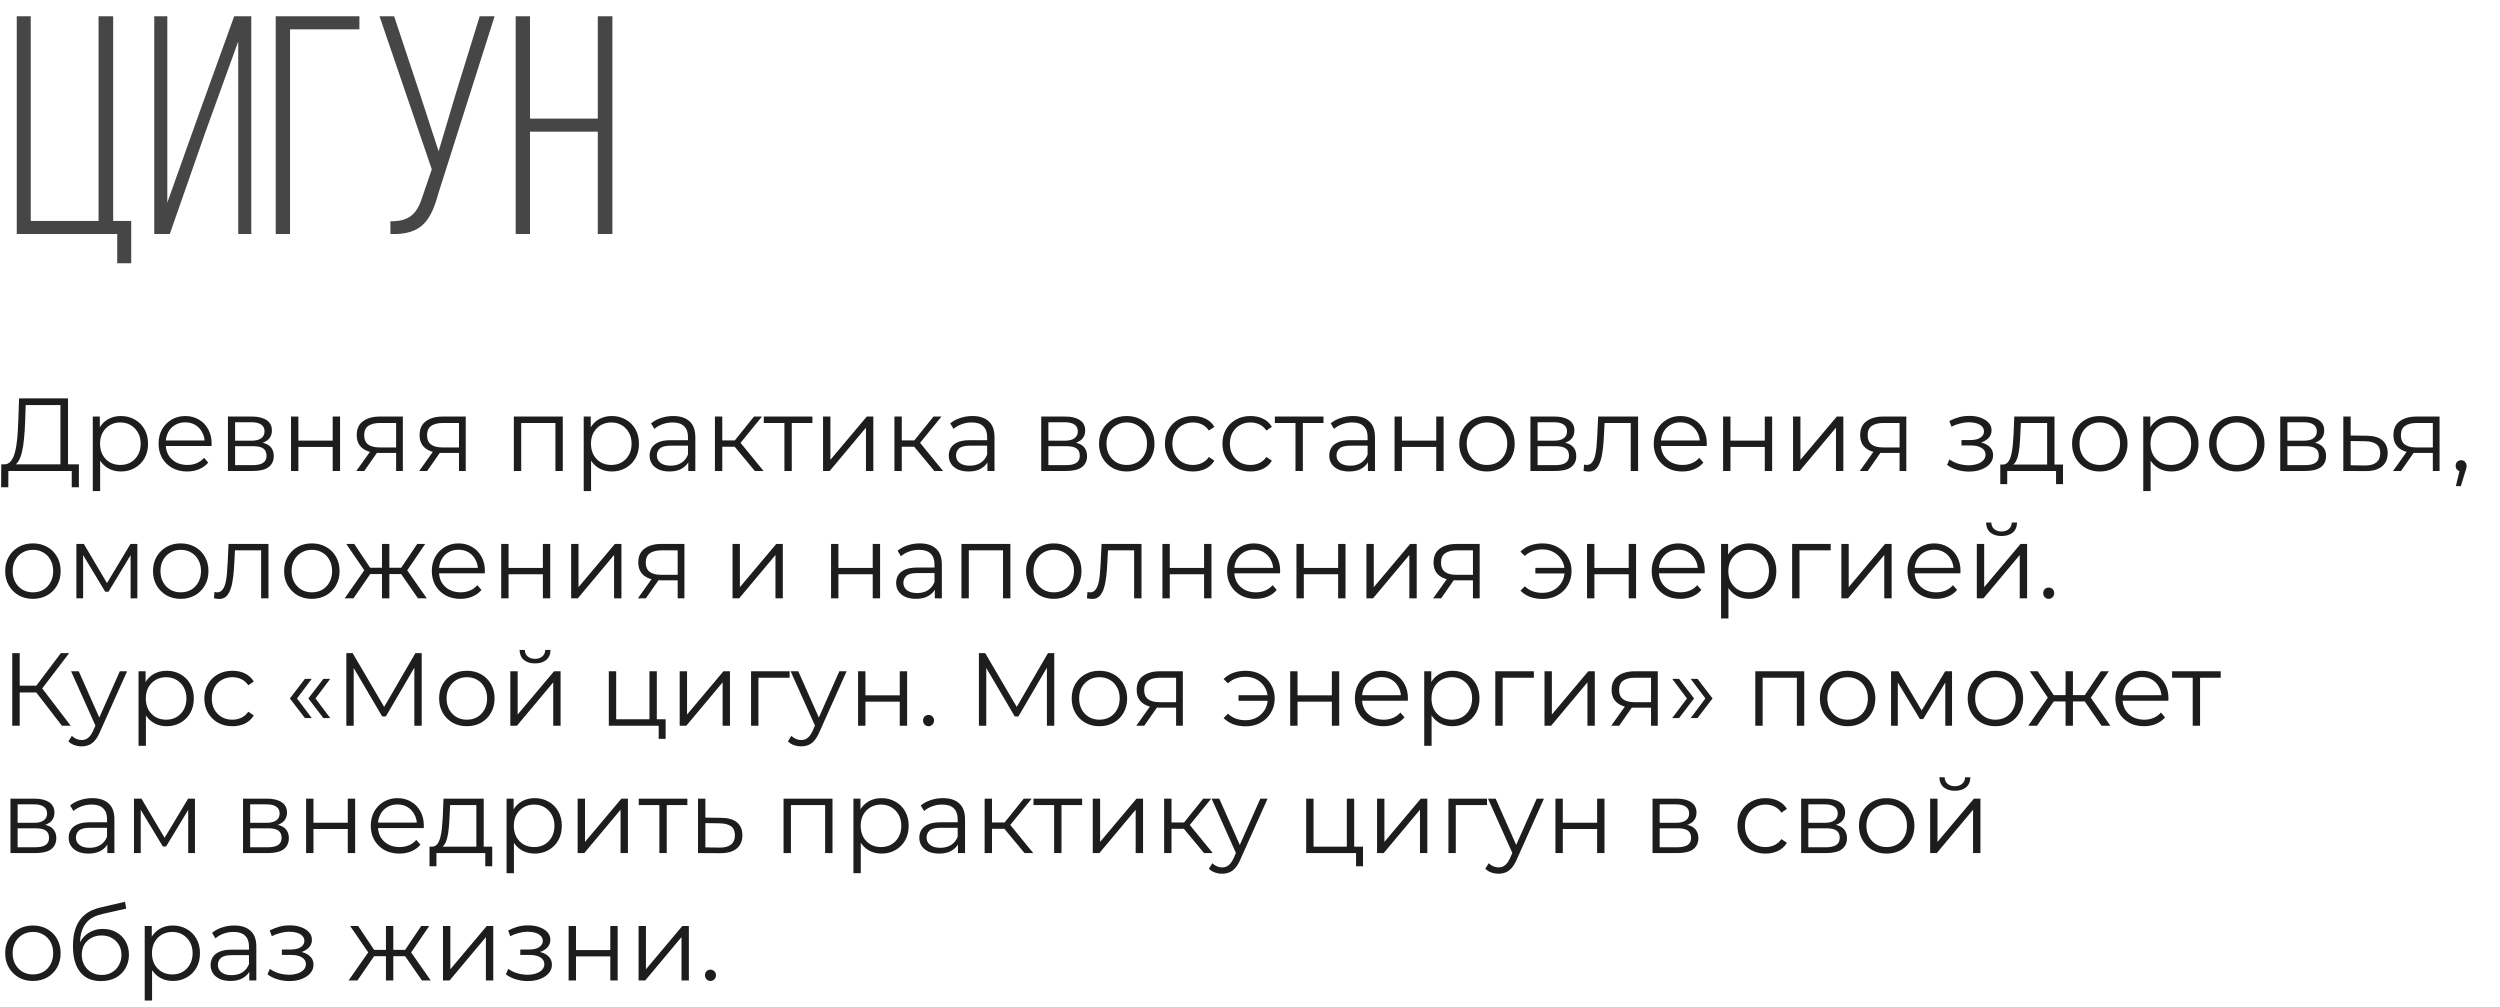 <?xml version="1.0" encoding="UTF-8"?> <svg xmlns="http://www.w3.org/2000/svg" width="844" height="340" viewBox="0 0 844 340" fill="none"> <path d="M44.295 88.87H39.57V79H5.655V5.5H10.38V74.59H33.27V5.5H38.205V74.59H44.295V88.87ZM80.423 14.005L69.398 44.455L57.323 79H52.073V5.5H56.483V68.395L67.193 38.365L79.058 5.5H84.833V79H80.423V14.005ZM121.334 9.91H97.919V79H93.089V5.5H121.334V9.91ZM166.978 5.5L147.973 65.35C145.558 74.17 142.513 79.42 131.803 79V74.695C138.523 74.8 140.938 71.86 142.723 66.085L145.768 57.16L128.128 5.5H133.063L141.673 31.435L148.078 51.07L153.958 31.33L161.938 5.5H166.978ZM201.815 44.455H178.925V79H174.095V5.5H178.925V40.045H201.815V5.5H206.75V79H201.815V44.455Z" fill="#464646"></path> <path d="M20.405 157.775V136.74H8.68L8.47 142.69C8.4 144.533 8.283 146.307 8.12 148.01C7.98 149.69 7.747 151.207 7.42 152.56C7.117 153.89 6.697 154.975 6.16 155.815C5.647 156.655 4.97 157.145 4.13 157.285L1.295 156.76C2.228 156.807 2.998 156.468 3.605 155.745C4.235 155.022 4.713 154.007 5.04 152.7C5.39 151.393 5.647 149.865 5.81 148.115C5.973 146.365 6.09 144.475 6.16 142.445L6.44 134.5H22.96V157.775H20.405ZM0.385 164.495L0.42 156.76H26.635V164.495H24.22V159H2.835L2.8 164.495H0.385ZM40.808 159.175C39.221 159.175 37.786 158.813 36.503 158.09C35.22 157.343 34.193 156.282 33.423 154.905C32.676 153.505 32.303 151.802 32.303 149.795C32.303 147.788 32.676 146.097 33.423 144.72C34.17 143.32 35.185 142.258 36.468 141.535C37.751 140.812 39.198 140.45 40.808 140.45C42.558 140.45 44.121 140.847 45.498 141.64C46.898 142.41 47.995 143.507 48.788 144.93C49.581 146.33 49.978 147.952 49.978 149.795C49.978 151.662 49.581 153.295 48.788 154.695C47.995 156.095 46.898 157.192 45.498 157.985C44.121 158.778 42.558 159.175 40.808 159.175ZM31.323 165.79V140.625H33.703V146.155L33.458 149.83L33.808 153.54V165.79H31.323ZM40.633 156.97C41.94 156.97 43.106 156.678 44.133 156.095C45.16 155.488 45.976 154.648 46.583 153.575C47.19 152.478 47.493 151.218 47.493 149.795C47.493 148.372 47.19 147.123 46.583 146.05C45.976 144.977 45.16 144.137 44.133 143.53C43.106 142.923 41.94 142.62 40.633 142.62C39.326 142.62 38.148 142.923 37.098 143.53C36.071 144.137 35.255 144.977 34.648 146.05C34.065 147.123 33.773 148.372 33.773 149.795C33.773 151.218 34.065 152.478 34.648 153.575C35.255 154.648 36.071 155.488 37.098 156.095C38.148 156.678 39.326 156.97 40.633 156.97ZM63.192 159.175C61.279 159.175 59.599 158.778 58.152 157.985C56.706 157.168 55.574 156.06 54.757 154.66C53.941 153.237 53.532 151.615 53.532 149.795C53.532 147.975 53.917 146.365 54.687 144.965C55.481 143.565 56.554 142.468 57.907 141.675C59.284 140.858 60.824 140.45 62.527 140.45C64.254 140.45 65.782 140.847 67.112 141.64C68.466 142.41 69.527 143.507 70.297 144.93C71.067 146.33 71.452 147.952 71.452 149.795C71.452 149.912 71.441 150.04 71.417 150.18C71.417 150.297 71.417 150.425 71.417 150.565H55.422V148.71H70.087L69.107 149.445C69.107 148.115 68.816 146.937 68.232 145.91C67.672 144.86 66.902 144.043 65.922 143.46C64.942 142.877 63.811 142.585 62.527 142.585C61.267 142.585 60.136 142.877 59.132 143.46C58.129 144.043 57.347 144.86 56.787 145.91C56.227 146.96 55.947 148.162 55.947 149.515V149.9C55.947 151.3 56.251 152.537 56.857 153.61C57.487 154.66 58.351 155.488 59.447 156.095C60.567 156.678 61.839 156.97 63.262 156.97C64.382 156.97 65.421 156.772 66.377 156.375C67.357 155.978 68.197 155.372 68.897 154.555L70.297 156.165C69.481 157.145 68.454 157.892 67.217 158.405C66.004 158.918 64.662 159.175 63.192 159.175ZM76.953 159V140.625H85.073C87.15 140.625 88.783 141.022 89.973 141.815C91.186 142.608 91.793 143.775 91.793 145.315C91.793 146.808 91.221 147.963 90.078 148.78C88.935 149.573 87.43 149.97 85.563 149.97L86.053 149.235C88.246 149.235 89.856 149.643 90.883 150.46C91.91 151.277 92.423 152.455 92.423 153.995C92.423 155.582 91.84 156.818 90.673 157.705C89.53 158.568 87.745 159 85.318 159H76.953ZM79.368 157.04H85.213C86.776 157.04 87.955 156.795 88.748 156.305C89.565 155.792 89.973 154.975 89.973 153.855C89.973 152.735 89.611 151.918 88.888 151.405C88.165 150.892 87.021 150.635 85.458 150.635H79.368V157.04ZM79.368 148.78H84.898C86.321 148.78 87.406 148.512 88.153 147.975C88.923 147.438 89.308 146.657 89.308 145.63C89.308 144.603 88.923 143.833 88.153 143.32C87.406 142.807 86.321 142.55 84.898 142.55H79.368V148.78ZM98.247 159V140.625H100.732V148.745H112.317V140.625H114.802V159H112.317V150.88H100.732V159H98.247ZM133.73 159V152.385L134.185 152.91H127.955C125.598 152.91 123.755 152.397 122.425 151.37C121.095 150.343 120.43 148.85 120.43 146.89C120.43 144.79 121.142 143.227 122.565 142.2C123.988 141.15 125.89 140.625 128.27 140.625H136.005V159H133.73ZM120.29 159L125.33 151.93H127.92L122.985 159H120.29ZM133.73 151.65V142.06L134.185 142.795H128.34C126.637 142.795 125.307 143.122 124.35 143.775C123.417 144.428 122.95 145.49 122.95 146.96C122.95 149.69 124.688 151.055 128.165 151.055H134.185L133.73 151.65ZM154.956 159V152.385L155.411 152.91H149.181C146.824 152.91 144.981 152.397 143.651 151.37C142.321 150.343 141.656 148.85 141.656 146.89C141.656 144.79 142.367 143.227 143.791 142.2C145.214 141.15 147.116 140.625 149.496 140.625H157.231V159H154.956ZM141.516 159L146.556 151.93H149.146L144.211 159H141.516ZM154.956 151.65V142.06L155.411 142.795H149.566C147.862 142.795 146.532 143.122 145.576 143.775C144.642 144.428 144.176 145.49 144.176 146.96C144.176 149.69 145.914 151.055 149.391 151.055H155.411L154.956 151.65ZM173.476 159V140.625H189.996V159H187.511V142.13L188.141 142.795H175.331L175.961 142.13V159H173.476ZM206.545 159.175C204.959 159.175 203.524 158.813 202.24 158.09C200.957 157.343 199.93 156.282 199.16 154.905C198.414 153.505 198.04 151.802 198.04 149.795C198.04 147.788 198.414 146.097 199.16 144.72C199.907 143.32 200.922 142.258 202.205 141.535C203.489 140.812 204.935 140.45 206.545 140.45C208.295 140.45 209.859 140.847 211.235 141.64C212.635 142.41 213.732 143.507 214.525 144.93C215.319 146.33 215.715 147.952 215.715 149.795C215.715 151.662 215.319 153.295 214.525 154.695C213.732 156.095 212.635 157.192 211.235 157.985C209.859 158.778 208.295 159.175 206.545 159.175ZM197.06 165.79V140.625H199.44V146.155L199.195 149.83L199.545 153.54V165.79H197.06ZM206.37 156.97C207.677 156.97 208.844 156.678 209.87 156.095C210.897 155.488 211.714 154.648 212.32 153.575C212.927 152.478 213.23 151.218 213.23 149.795C213.23 148.372 212.927 147.123 212.32 146.05C211.714 144.977 210.897 144.137 209.87 143.53C208.844 142.923 207.677 142.62 206.37 142.62C205.064 142.62 203.885 142.923 202.835 143.53C201.809 144.137 200.992 144.977 200.385 146.05C199.802 147.123 199.51 148.372 199.51 149.795C199.51 151.218 199.802 152.478 200.385 153.575C200.992 154.648 201.809 155.488 202.835 156.095C203.885 156.678 205.064 156.97 206.37 156.97ZM232.362 159V154.94L232.257 154.275V147.485C232.257 145.922 231.814 144.72 230.927 143.88C230.064 143.04 228.769 142.62 227.042 142.62C225.852 142.62 224.72 142.818 223.647 143.215C222.574 143.612 221.664 144.137 220.917 144.79L219.797 142.935C220.73 142.142 221.85 141.535 223.157 141.115C224.464 140.672 225.84 140.45 227.287 140.45C229.667 140.45 231.499 141.045 232.782 142.235C234.089 143.402 234.742 145.187 234.742 147.59V159H232.362ZM226.027 159.175C224.65 159.175 223.449 158.953 222.422 158.51C221.419 158.043 220.649 157.413 220.112 156.62C219.575 155.803 219.307 154.87 219.307 153.82C219.307 152.863 219.529 152 219.972 151.23C220.439 150.437 221.185 149.807 222.212 149.34C223.262 148.85 224.662 148.605 226.412 148.605H232.747V150.46H226.482C224.709 150.46 223.472 150.775 222.772 151.405C222.095 152.035 221.757 152.817 221.757 153.75C221.757 154.8 222.165 155.64 222.982 156.27C223.799 156.9 224.942 157.215 226.412 157.215C227.812 157.215 229.014 156.9 230.017 156.27C231.044 155.617 231.79 154.683 232.257 153.47L232.817 155.185C232.35 156.398 231.534 157.367 230.367 158.09C229.224 158.813 227.777 159.175 226.027 159.175ZM254.832 159L247.272 149.9L249.337 148.675L257.772 159H254.832ZM241.357 159V140.625H243.842V159H241.357ZM243.072 150.81V148.675H248.987V150.81H243.072ZM249.547 150.075L247.237 149.725L254.552 140.625H257.247L249.547 150.075ZM264.818 159V142.13L265.448 142.795H257.853V140.625H274.268V142.795H266.673L267.303 142.13V159H264.818ZM277.861 159V140.625H280.346V155.22L292.631 140.625H294.836V159H292.351V144.37L280.101 159H277.861ZM315.433 159L307.873 149.9L309.938 148.675L318.373 159H315.433ZM301.958 159V140.625H304.443V159H301.958ZM303.673 150.81V148.675H309.588V150.81H303.673ZM310.148 150.075L307.838 149.725L315.153 140.625H317.848L310.148 150.075ZM333.363 159V154.94L333.258 154.275V147.485C333.258 145.922 332.815 144.72 331.928 143.88C331.065 143.04 329.77 142.62 328.043 142.62C326.853 142.62 325.721 142.818 324.648 143.215C323.575 143.612 322.665 144.137 321.918 144.79L320.798 142.935C321.731 142.142 322.851 141.535 324.158 141.115C325.465 140.672 326.841 140.45 328.288 140.45C330.668 140.45 332.5 141.045 333.783 142.235C335.09 143.402 335.743 145.187 335.743 147.59V159H333.363ZM327.028 159.175C325.651 159.175 324.45 158.953 323.423 158.51C322.42 158.043 321.65 157.413 321.113 156.62C320.576 155.803 320.308 154.87 320.308 153.82C320.308 152.863 320.53 152 320.973 151.23C321.44 150.437 322.186 149.807 323.213 149.34C324.263 148.85 325.663 148.605 327.413 148.605H333.748V150.46H327.483C325.71 150.46 324.473 150.775 323.773 151.405C323.096 152.035 322.758 152.817 322.758 153.75C322.758 154.8 323.166 155.64 323.983 156.27C324.8 156.9 325.943 157.215 327.413 157.215C328.813 157.215 330.015 156.9 331.018 156.27C332.045 155.617 332.791 154.683 333.258 153.47L333.818 155.185C333.351 156.398 332.535 157.367 331.368 158.09C330.225 158.813 328.778 159.175 327.028 159.175ZM351.518 159V140.625H359.638C361.715 140.625 363.348 141.022 364.538 141.815C365.752 142.608 366.358 143.775 366.358 145.315C366.358 146.808 365.787 147.963 364.643 148.78C363.5 149.573 361.995 149.97 360.128 149.97L360.618 149.235C362.812 149.235 364.422 149.643 365.448 150.46C366.475 151.277 366.988 152.455 366.988 153.995C366.988 155.582 366.405 156.818 365.238 157.705C364.095 158.568 362.31 159 359.883 159H351.518ZM353.933 157.04H359.778C361.342 157.04 362.52 156.795 363.313 156.305C364.13 155.792 364.538 154.975 364.538 153.855C364.538 152.735 364.177 151.918 363.453 151.405C362.73 150.892 361.587 150.635 360.023 150.635H353.933V157.04ZM353.933 148.78H359.463C360.887 148.78 361.972 148.512 362.718 147.975C363.488 147.438 363.873 146.657 363.873 145.63C363.873 144.603 363.488 143.833 362.718 143.32C361.972 142.807 360.887 142.55 359.463 142.55H353.933V148.78ZM380.372 159.175C378.599 159.175 377.001 158.778 375.577 157.985C374.177 157.168 373.069 156.06 372.252 154.66C371.436 153.237 371.027 151.615 371.027 149.795C371.027 147.952 371.436 146.33 372.252 144.93C373.069 143.53 374.177 142.433 375.577 141.64C376.977 140.847 378.576 140.45 380.372 140.45C382.192 140.45 383.802 140.847 385.202 141.64C386.626 142.433 387.734 143.53 388.527 144.93C389.344 146.33 389.752 147.952 389.752 149.795C389.752 151.615 389.344 153.237 388.527 154.66C387.734 156.06 386.626 157.168 385.202 157.985C383.779 158.778 382.169 159.175 380.372 159.175ZM380.372 156.97C381.702 156.97 382.881 156.678 383.907 156.095C384.934 155.488 385.739 154.648 386.322 153.575C386.929 152.478 387.232 151.218 387.232 149.795C387.232 148.348 386.929 147.088 386.322 146.015C385.739 144.942 384.934 144.113 383.907 143.53C382.881 142.923 381.714 142.62 380.407 142.62C379.101 142.62 377.934 142.923 376.907 143.53C375.881 144.113 375.064 144.942 374.457 146.015C373.851 147.088 373.547 148.348 373.547 149.795C373.547 151.218 373.851 152.478 374.457 153.575C375.064 154.648 375.881 155.488 376.907 156.095C377.934 156.678 379.089 156.97 380.372 156.97ZM402.763 159.175C400.943 159.175 399.31 158.778 397.863 157.985C396.44 157.168 395.32 156.06 394.503 154.66C393.687 153.237 393.278 151.615 393.278 149.795C393.278 147.952 393.687 146.33 394.503 144.93C395.32 143.53 396.44 142.433 397.863 141.64C399.31 140.847 400.943 140.45 402.763 140.45C404.327 140.45 405.738 140.753 406.998 141.36C408.258 141.967 409.25 142.877 409.973 144.09L408.118 145.35C407.488 144.417 406.707 143.728 405.773 143.285C404.84 142.842 403.825 142.62 402.728 142.62C401.422 142.62 400.243 142.923 399.193 143.53C398.143 144.113 397.315 144.942 396.708 146.015C396.102 147.088 395.798 148.348 395.798 149.795C395.798 151.242 396.102 152.502 396.708 153.575C397.315 154.648 398.143 155.488 399.193 156.095C400.243 156.678 401.422 156.97 402.728 156.97C403.825 156.97 404.84 156.748 405.773 156.305C406.707 155.862 407.488 155.185 408.118 154.275L409.973 155.535C409.25 156.725 408.258 157.635 406.998 158.265C405.738 158.872 404.327 159.175 402.763 159.175ZM422.177 159.175C420.357 159.175 418.724 158.778 417.277 157.985C415.854 157.168 414.734 156.06 413.917 154.66C413.101 153.237 412.692 151.615 412.692 149.795C412.692 147.952 413.101 146.33 413.917 144.93C414.734 143.53 415.854 142.433 417.277 141.64C418.724 140.847 420.357 140.45 422.177 140.45C423.741 140.45 425.152 140.753 426.412 141.36C427.672 141.967 428.664 142.877 429.387 144.09L427.532 145.35C426.902 144.417 426.121 143.728 425.187 143.285C424.254 142.842 423.239 142.62 422.142 142.62C420.836 142.62 419.657 142.923 418.607 143.53C417.557 144.113 416.729 144.942 416.122 146.015C415.516 147.088 415.212 148.348 415.212 149.795C415.212 151.242 415.516 152.502 416.122 153.575C416.729 154.648 417.557 155.488 418.607 156.095C419.657 156.678 420.836 156.97 422.142 156.97C423.239 156.97 424.254 156.748 425.187 156.305C426.121 155.862 426.902 155.185 427.532 154.275L429.387 155.535C428.664 156.725 427.672 157.635 426.412 158.265C425.152 158.872 423.741 159.175 422.177 159.175ZM437.357 159V142.13L437.987 142.795H430.392V140.625H446.807V142.795H439.212L439.842 142.13V159H437.357ZM461.81 159V154.94L461.705 154.275V147.485C461.705 145.922 461.262 144.72 460.375 143.88C459.512 143.04 458.217 142.62 456.49 142.62C455.3 142.62 454.169 142.818 453.095 143.215C452.022 143.612 451.112 144.137 450.365 144.79L449.245 142.935C450.179 142.142 451.299 141.535 452.605 141.115C453.912 140.672 455.289 140.45 456.735 140.45C459.115 140.45 460.947 141.045 462.23 142.235C463.537 143.402 464.19 145.187 464.19 147.59V159H461.81ZM455.475 159.175C454.099 159.175 452.897 158.953 451.87 158.51C450.867 158.043 450.097 157.413 449.56 156.62C449.024 155.803 448.755 154.87 448.755 153.82C448.755 152.863 448.977 152 449.42 151.23C449.887 150.437 450.634 149.807 451.66 149.34C452.71 148.85 454.11 148.605 455.86 148.605H462.195V150.46H455.93C454.157 150.46 452.92 150.775 452.22 151.405C451.544 152.035 451.205 152.817 451.205 153.75C451.205 154.8 451.614 155.64 452.43 156.27C453.247 156.9 454.39 157.215 455.86 157.215C457.26 157.215 458.462 156.9 459.465 156.27C460.492 155.617 461.239 154.683 461.705 153.47L462.265 155.185C461.799 156.398 460.982 157.367 459.815 158.09C458.672 158.813 457.225 159.175 455.475 159.175ZM470.806 159V140.625H473.291V148.745H484.876V140.625H487.361V159H484.876V150.88H473.291V159H470.806ZM501.984 159.175C500.21 159.175 498.612 158.778 497.189 157.985C495.789 157.168 494.68 156.06 493.864 154.66C493.047 153.237 492.639 151.615 492.639 149.795C492.639 147.952 493.047 146.33 493.864 144.93C494.68 143.53 495.789 142.433 497.189 141.64C498.589 140.847 500.187 140.45 501.984 140.45C503.804 140.45 505.414 140.847 506.814 141.64C508.237 142.433 509.345 143.53 510.139 144.93C510.955 146.33 511.364 147.952 511.364 149.795C511.364 151.615 510.955 153.237 510.139 154.66C509.345 156.06 508.237 157.168 506.814 157.985C505.39 158.778 503.78 159.175 501.984 159.175ZM501.984 156.97C503.314 156.97 504.492 156.678 505.519 156.095C506.545 155.488 507.35 154.648 507.934 153.575C508.54 152.478 508.844 151.218 508.844 149.795C508.844 148.348 508.54 147.088 507.934 146.015C507.35 144.942 506.545 144.113 505.519 143.53C504.492 142.923 503.325 142.62 502.019 142.62C500.712 142.62 499.545 142.923 498.519 143.53C497.492 144.113 496.675 144.942 496.069 146.015C495.462 147.088 495.159 148.348 495.159 149.795C495.159 151.218 495.462 152.478 496.069 153.575C496.675 154.648 497.492 155.488 498.519 156.095C499.545 156.678 500.7 156.97 501.984 156.97ZM516.675 159V140.625H524.795C526.871 140.625 528.505 141.022 529.695 141.815C530.908 142.608 531.515 143.775 531.515 145.315C531.515 146.808 530.943 147.963 529.8 148.78C528.656 149.573 527.151 149.97 525.285 149.97L525.775 149.235C527.968 149.235 529.578 149.643 530.605 150.46C531.631 151.277 532.145 152.455 532.145 153.995C532.145 155.582 531.561 156.818 530.395 157.705C529.251 158.568 527.466 159 525.04 159H516.675ZM519.09 157.04H524.935C526.498 157.04 527.676 156.795 528.47 156.305C529.286 155.792 529.695 154.975 529.695 153.855C529.695 152.735 529.333 151.918 528.61 151.405C527.886 150.892 526.743 150.635 525.18 150.635H519.09V157.04ZM519.09 148.78H524.62C526.043 148.78 527.128 148.512 527.875 147.975C528.645 147.438 529.03 146.657 529.03 145.63C529.03 144.603 528.645 143.833 527.875 143.32C527.128 142.807 526.043 142.55 524.62 142.55H519.09V148.78ZM534.609 158.965L534.784 156.83C534.947 156.853 535.099 156.888 535.239 156.935C535.402 156.958 535.542 156.97 535.659 156.97C536.405 156.97 537 156.69 537.444 156.13C537.91 155.57 538.26 154.823 538.494 153.89C538.727 152.957 538.89 151.907 538.984 150.74C539.077 149.55 539.159 148.36 539.229 147.17L539.544 140.625H553.019V159H550.534V142.06L551.164 142.795H541.154L541.749 142.025L541.469 147.345C541.399 148.932 541.27 150.448 541.084 151.895C540.92 153.342 540.652 154.613 540.279 155.71C539.929 156.807 539.439 157.67 538.809 158.3C538.179 158.907 537.374 159.21 536.394 159.21C536.114 159.21 535.822 159.187 535.519 159.14C535.239 159.093 534.935 159.035 534.609 158.965ZM567.958 159.175C566.045 159.175 564.365 158.778 562.918 157.985C561.471 157.168 560.34 156.06 559.523 154.66C558.706 153.237 558.298 151.615 558.298 149.795C558.298 147.975 558.683 146.365 559.453 144.965C560.246 143.565 561.32 142.468 562.673 141.675C564.05 140.858 565.59 140.45 567.293 140.45C569.02 140.45 570.548 140.847 571.878 141.64C573.231 142.41 574.293 143.507 575.063 144.93C575.833 146.33 576.218 147.952 576.218 149.795C576.218 149.912 576.206 150.04 576.183 150.18C576.183 150.297 576.183 150.425 576.183 150.565H560.188V148.71H574.853L573.873 149.445C573.873 148.115 573.581 146.937 572.998 145.91C572.438 144.86 571.668 144.043 570.688 143.46C569.708 142.877 568.576 142.585 567.293 142.585C566.033 142.585 564.901 142.877 563.898 143.46C562.895 144.043 562.113 144.86 561.553 145.91C560.993 146.96 560.713 148.162 560.713 149.515V149.9C560.713 151.3 561.016 152.537 561.623 153.61C562.253 154.66 563.116 155.488 564.213 156.095C565.333 156.678 566.605 156.97 568.028 156.97C569.148 156.97 570.186 156.772 571.143 156.375C572.123 155.978 572.963 155.372 573.663 154.555L575.063 156.165C574.246 157.145 573.22 157.892 571.983 158.405C570.77 158.918 569.428 159.175 567.958 159.175ZM581.719 159V140.625H584.204V148.745H595.789V140.625H598.274V159H595.789V150.88H584.204V159H581.719ZM605.337 159V140.625H607.822V155.22L620.107 140.625H622.312V159H619.827V144.37L607.577 159H605.337ZM641.298 159V152.385L641.753 152.91H635.523C633.167 152.91 631.323 152.397 629.993 151.37C628.663 150.343 627.998 148.85 627.998 146.89C627.998 144.79 628.71 143.227 630.133 142.2C631.557 141.15 633.458 140.625 635.838 140.625H643.573V159H641.298ZM627.858 159L632.898 151.93H635.488L630.553 159H627.858ZM641.298 151.65V142.06L641.753 142.795H635.908C634.205 142.795 632.875 143.122 631.918 143.775C630.985 144.428 630.518 145.49 630.518 146.96C630.518 149.69 632.257 151.055 635.733 151.055H641.753L641.298 151.65ZM664.754 159.21C663.424 159.21 662.106 159.023 660.799 158.65C659.493 158.277 658.338 157.705 657.334 156.935L658.139 155.08C659.026 155.733 660.053 156.235 661.219 156.585C662.386 156.912 663.541 157.075 664.684 157.075C665.828 157.052 666.819 156.888 667.659 156.585C668.499 156.282 669.153 155.862 669.619 155.325C670.086 154.788 670.319 154.182 670.319 153.505C670.319 152.525 669.876 151.767 668.989 151.23C668.103 150.67 666.889 150.39 665.349 150.39H662.199V148.57H665.174C666.084 148.57 666.889 148.453 667.589 148.22C668.289 147.987 668.826 147.648 669.199 147.205C669.596 146.762 669.794 146.237 669.794 145.63C669.794 144.977 669.561 144.417 669.094 143.95C668.651 143.483 668.033 143.133 667.239 142.9C666.446 142.667 665.548 142.55 664.544 142.55C663.634 142.573 662.689 142.713 661.709 142.97C660.729 143.203 659.761 143.565 658.804 144.055L658.104 142.13C659.178 141.57 660.239 141.15 661.289 140.87C662.363 140.567 663.436 140.415 664.509 140.415C665.979 140.368 667.298 140.543 668.464 140.94C669.654 141.337 670.599 141.908 671.299 142.655C671.999 143.378 672.349 144.253 672.349 145.28C672.349 146.19 672.069 146.983 671.509 147.66C670.949 148.337 670.203 148.862 669.269 149.235C668.336 149.608 667.274 149.795 666.084 149.795L666.189 149.13C668.289 149.13 669.923 149.538 671.089 150.355C672.279 151.172 672.874 152.28 672.874 153.68C672.874 154.777 672.513 155.745 671.789 156.585C671.066 157.402 670.086 158.043 668.849 158.51C667.636 158.977 666.271 159.21 664.754 159.21ZM691.115 157.81V142.795H682.26L682.05 146.89C682.004 148.127 681.922 149.34 681.805 150.53C681.712 151.72 681.537 152.817 681.28 153.82C681.047 154.8 680.709 155.605 680.265 156.235C679.822 156.842 679.25 157.192 678.55 157.285L676.065 156.83C676.789 156.853 677.384 156.597 677.85 156.06C678.317 155.5 678.679 154.742 678.935 153.785C679.192 152.828 679.379 151.743 679.495 150.53C679.612 149.293 679.705 148.033 679.775 146.75L680.02 140.625H693.6V157.81H691.115ZM675.295 163.445V156.83H696.47V163.445H694.125V159H677.64V163.445H675.295ZM708.873 159.175C707.1 159.175 705.502 158.778 704.078 157.985C702.678 157.168 701.57 156.06 700.753 154.66C699.937 153.237 699.528 151.615 699.528 149.795C699.528 147.952 699.937 146.33 700.753 144.93C701.57 143.53 702.678 142.433 704.078 141.64C705.478 140.847 707.077 140.45 708.873 140.45C710.693 140.45 712.303 140.847 713.703 141.64C715.127 142.433 716.235 143.53 717.028 144.93C717.845 146.33 718.253 147.952 718.253 149.795C718.253 151.615 717.845 153.237 717.028 154.66C716.235 156.06 715.127 157.168 713.703 157.985C712.28 158.778 710.67 159.175 708.873 159.175ZM708.873 156.97C710.203 156.97 711.382 156.678 712.408 156.095C713.435 155.488 714.24 154.648 714.823 153.575C715.43 152.478 715.733 151.218 715.733 149.795C715.733 148.348 715.43 147.088 714.823 146.015C714.24 144.942 713.435 144.113 712.408 143.53C711.382 142.923 710.215 142.62 708.908 142.62C707.602 142.62 706.435 142.923 705.408 143.53C704.382 144.113 703.565 144.942 702.958 146.015C702.352 147.088 702.048 148.348 702.048 149.795C702.048 151.218 702.352 152.478 702.958 153.575C703.565 154.648 704.382 155.488 705.408 156.095C706.435 156.678 707.59 156.97 708.873 156.97ZM733.049 159.175C731.463 159.175 730.028 158.813 728.744 158.09C727.461 157.343 726.434 156.282 725.664 154.905C724.918 153.505 724.544 151.802 724.544 149.795C724.544 147.788 724.918 146.097 725.664 144.72C726.411 143.32 727.426 142.258 728.709 141.535C729.993 140.812 731.439 140.45 733.049 140.45C734.799 140.45 736.363 140.847 737.739 141.64C739.139 142.41 740.236 143.507 741.029 144.93C741.823 146.33 742.219 147.952 742.219 149.795C742.219 151.662 741.823 153.295 741.029 154.695C740.236 156.095 739.139 157.192 737.739 157.985C736.363 158.778 734.799 159.175 733.049 159.175ZM723.564 165.79V140.625H725.944V146.155L725.699 149.83L726.049 153.54V165.79H723.564ZM732.874 156.97C734.181 156.97 735.348 156.678 736.374 156.095C737.401 155.488 738.218 154.648 738.824 153.575C739.431 152.478 739.734 151.218 739.734 149.795C739.734 148.372 739.431 147.123 738.824 146.05C738.218 144.977 737.401 144.137 736.374 143.53C735.348 142.923 734.181 142.62 732.874 142.62C731.568 142.62 730.389 142.923 729.339 143.53C728.313 144.137 727.496 144.977 726.889 146.05C726.306 147.123 726.014 148.372 726.014 149.795C726.014 151.218 726.306 152.478 726.889 153.575C727.496 154.648 728.313 155.488 729.339 156.095C730.389 156.678 731.568 156.97 732.874 156.97ZM755.118 159.175C753.345 159.175 751.747 158.778 750.323 157.985C748.923 157.168 747.815 156.06 746.998 154.66C746.182 153.237 745.773 151.615 745.773 149.795C745.773 147.952 746.182 146.33 746.998 144.93C747.815 143.53 748.923 142.433 750.323 141.64C751.723 140.847 753.322 140.45 755.118 140.45C756.938 140.45 758.548 140.847 759.948 141.64C761.372 142.433 762.48 143.53 763.273 144.93C764.09 146.33 764.498 147.952 764.498 149.795C764.498 151.615 764.09 153.237 763.273 154.66C762.48 156.06 761.372 157.168 759.948 157.985C758.525 158.778 756.915 159.175 755.118 159.175ZM755.118 156.97C756.448 156.97 757.627 156.678 758.653 156.095C759.68 155.488 760.485 154.648 761.068 153.575C761.675 152.478 761.978 151.218 761.978 149.795C761.978 148.348 761.675 147.088 761.068 146.015C760.485 144.942 759.68 144.113 758.653 143.53C757.627 142.923 756.46 142.62 755.153 142.62C753.847 142.62 752.68 142.923 751.653 143.53C750.627 144.113 749.81 144.942 749.203 146.015C748.597 147.088 748.293 148.348 748.293 149.795C748.293 151.218 748.597 152.478 749.203 153.575C749.81 154.648 750.627 155.488 751.653 156.095C752.68 156.678 753.835 156.97 755.118 156.97ZM769.809 159V140.625H777.929C780.006 140.625 781.639 141.022 782.829 141.815C784.043 142.608 784.649 143.775 784.649 145.315C784.649 146.808 784.078 147.963 782.934 148.78C781.791 149.573 780.286 149.97 778.419 149.97L778.909 149.235C781.103 149.235 782.713 149.643 783.739 150.46C784.766 151.277 785.279 152.455 785.279 153.995C785.279 155.582 784.696 156.818 783.529 157.705C782.386 158.568 780.601 159 778.174 159H769.809ZM772.224 157.04H778.069C779.633 157.04 780.811 156.795 781.604 156.305C782.421 155.792 782.829 154.975 782.829 153.855C782.829 152.735 782.468 151.918 781.744 151.405C781.021 150.892 779.878 150.635 778.314 150.635H772.224V157.04ZM772.224 148.78H777.754C779.178 148.78 780.263 148.512 781.009 147.975C781.779 147.438 782.164 146.657 782.164 145.63C782.164 144.603 781.779 143.833 781.009 143.32C780.263 142.807 779.178 142.55 777.754 142.55H772.224V148.78ZM799.013 147.1C801.323 147.123 803.073 147.637 804.263 148.64C805.477 149.643 806.083 151.09 806.083 152.98C806.083 154.94 805.43 156.445 804.123 157.495C802.84 158.545 800.973 159.058 798.523 159.035L791.103 159V140.625H793.588V147.03L799.013 147.1ZM798.383 157.145C800.087 157.168 801.37 156.83 802.233 156.13C803.12 155.407 803.563 154.357 803.563 152.98C803.563 151.603 803.132 150.6 802.268 149.97C801.405 149.317 800.11 148.978 798.383 148.955L793.588 148.885V157.075L798.383 157.145ZM821.323 159V152.385L821.778 152.91H815.548C813.191 152.91 811.348 152.397 810.018 151.37C808.688 150.343 808.023 148.85 808.023 146.89C808.023 144.79 808.735 143.227 810.158 142.2C811.581 141.15 813.483 140.625 815.863 140.625H823.598V159H821.323ZM807.883 159L812.923 151.93H815.513L810.578 159H807.883ZM821.323 151.65V142.06L821.778 142.795H815.933C814.23 142.795 812.9 143.122 811.943 143.775C811.01 144.428 810.543 145.49 810.543 146.96C810.543 149.69 812.281 151.055 815.758 151.055H821.778L821.323 151.65ZM829.108 164.11L830.648 157.635L830.928 159.14C830.392 159.14 829.937 158.965 829.563 158.615C829.213 158.265 829.038 157.81 829.038 157.25C829.038 156.69 829.213 156.235 829.563 155.885C829.937 155.535 830.38 155.36 830.893 155.36C831.43 155.36 831.862 155.547 832.188 155.92C832.538 156.293 832.713 156.737 832.713 157.25C832.713 157.437 832.702 157.623 832.678 157.81C832.655 157.997 832.608 158.207 832.538 158.44C832.468 158.673 832.375 158.953 832.258 159.28L830.788 164.11H829.108ZM11.095 202.175C9.322 202.175 7.723 201.778 6.3 200.985C4.9 200.168 3.792 199.06 2.975 197.66C2.158 196.237 1.75 194.615 1.75 192.795C1.75 190.952 2.158 189.33 2.975 187.93C3.792 186.53 4.9 185.433 6.3 184.64C7.7 183.847 9.298 183.45 11.095 183.45C12.915 183.45 14.525 183.847 15.925 184.64C17.348 185.433 18.457 186.53 19.25 187.93C20.067 189.33 20.475 190.952 20.475 192.795C20.475 194.615 20.067 196.237 19.25 197.66C18.457 199.06 17.348 200.168 15.925 200.985C14.502 201.778 12.892 202.175 11.095 202.175ZM11.095 199.97C12.425 199.97 13.603 199.678 14.63 199.095C15.657 198.488 16.462 197.648 17.045 196.575C17.652 195.478 17.955 194.218 17.955 192.795C17.955 191.348 17.652 190.088 17.045 189.015C16.462 187.942 15.657 187.113 14.63 186.53C13.603 185.923 12.437 185.62 11.13 185.62C9.823 185.62 8.657 185.923 7.63 186.53C6.603 187.113 5.787 187.942 5.18 189.015C4.573 190.088 4.27 191.348 4.27 192.795C4.27 194.218 4.573 195.478 5.18 196.575C5.787 197.648 6.603 198.488 7.63 199.095C8.657 199.678 9.812 199.97 11.095 199.97ZM25.786 202V183.625H28.306L36.636 197.73H35.586L44.056 183.625H46.366V202H44.091V186.46L44.546 186.67L36.636 199.76H35.516L27.536 186.53L28.061 186.425V202H25.786ZM60.997 202.175C59.224 202.175 57.626 201.778 56.202 200.985C54.802 200.168 53.694 199.06 52.877 197.66C52.061 196.237 51.652 194.615 51.652 192.795C51.652 190.952 52.061 189.33 52.877 187.93C53.694 186.53 54.802 185.433 56.202 184.64C57.602 183.847 59.201 183.45 60.997 183.45C62.817 183.45 64.427 183.847 65.827 184.64C67.251 185.433 68.359 186.53 69.152 187.93C69.969 189.33 70.377 190.952 70.377 192.795C70.377 194.615 69.969 196.237 69.152 197.66C68.359 199.06 67.251 200.168 65.827 200.985C64.404 201.778 62.794 202.175 60.997 202.175ZM60.997 199.97C62.327 199.97 63.506 199.678 64.532 199.095C65.559 198.488 66.364 197.648 66.947 196.575C67.554 195.478 67.857 194.218 67.857 192.795C67.857 191.348 67.554 190.088 66.947 189.015C66.364 187.942 65.559 187.113 64.532 186.53C63.506 185.923 62.339 185.62 61.032 185.62C59.726 185.62 58.559 185.923 57.532 186.53C56.506 187.113 55.689 187.942 55.082 189.015C54.476 190.088 54.172 191.348 54.172 192.795C54.172 194.218 54.476 195.478 55.082 196.575C55.689 197.648 56.506 198.488 57.532 199.095C58.559 199.678 59.714 199.97 60.997 199.97ZM72.226 201.965L72.401 199.83C72.564 199.853 72.716 199.888 72.856 199.935C73.019 199.958 73.159 199.97 73.276 199.97C74.022 199.97 74.617 199.69 75.061 199.13C75.527 198.57 75.877 197.823 76.111 196.89C76.344 195.957 76.507 194.907 76.601 193.74C76.694 192.55 76.776 191.36 76.846 190.17L77.161 183.625H90.636V202H88.151V185.06L88.781 185.795H78.771L79.366 185.025L79.086 190.345C79.016 191.932 78.887 193.448 78.701 194.895C78.537 196.342 78.269 197.613 77.896 198.71C77.546 199.807 77.056 200.67 76.426 201.3C75.796 201.907 74.991 202.21 74.011 202.21C73.731 202.21 73.439 202.187 73.136 202.14C72.856 202.093 72.552 202.035 72.226 201.965ZM105.26 202.175C103.487 202.175 101.888 201.778 100.465 200.985C99.065 200.168 97.957 199.06 97.14 197.66C96.323 196.237 95.915 194.615 95.915 192.795C95.915 190.952 96.323 189.33 97.14 187.93C97.957 186.53 99.065 185.433 100.465 184.64C101.865 183.847 103.463 183.45 105.26 183.45C107.08 183.45 108.69 183.847 110.09 184.64C111.513 185.433 112.622 186.53 113.415 187.93C114.232 189.33 114.64 190.952 114.64 192.795C114.64 194.615 114.232 196.237 113.415 197.66C112.622 199.06 111.513 200.168 110.09 200.985C108.667 201.778 107.057 202.175 105.26 202.175ZM105.26 199.97C106.59 199.97 107.768 199.678 108.795 199.095C109.822 198.488 110.627 197.648 111.21 196.575C111.817 195.478 112.12 194.218 112.12 192.795C112.12 191.348 111.817 190.088 111.21 189.015C110.627 187.942 109.822 187.113 108.795 186.53C107.768 185.923 106.602 185.62 105.295 185.62C103.988 185.62 102.822 185.923 101.795 186.53C100.768 187.113 99.952 187.942 99.345 189.015C98.738 190.088 98.435 191.348 98.435 192.795C98.435 194.218 98.738 195.478 99.345 196.575C99.952 197.648 100.768 198.488 101.795 199.095C102.822 199.678 103.977 199.97 105.26 199.97ZM141.107 202L134.807 192.9L136.872 191.675L144.082 202H141.107ZM130.677 193.81V191.675H136.487V193.81H130.677ZM137.117 193.075L134.737 192.725L140.862 183.625H143.557L137.117 193.075ZM119.337 202H116.362L123.572 191.675L125.602 192.9L119.337 202ZM131.447 202H128.962V183.625H131.447V202ZM129.732 193.81H123.957V191.675H129.732V193.81ZM123.362 193.075L116.887 183.625H119.582L125.672 192.725L123.362 193.075ZM155.443 202.175C153.53 202.175 151.85 201.778 150.403 200.985C148.957 200.168 147.825 199.06 147.008 197.66C146.192 196.237 145.783 194.615 145.783 192.795C145.783 190.975 146.168 189.365 146.938 187.965C147.732 186.565 148.805 185.468 150.158 184.675C151.535 183.858 153.075 183.45 154.778 183.45C156.505 183.45 158.033 183.847 159.363 184.64C160.717 185.41 161.778 186.507 162.548 187.93C163.318 189.33 163.703 190.952 163.703 192.795C163.703 192.912 163.692 193.04 163.668 193.18C163.668 193.297 163.668 193.425 163.668 193.565H147.673V191.71H162.338L161.358 192.445C161.358 191.115 161.067 189.937 160.483 188.91C159.923 187.86 159.153 187.043 158.173 186.46C157.193 185.877 156.062 185.585 154.778 185.585C153.518 185.585 152.387 185.877 151.383 186.46C150.38 187.043 149.598 187.86 149.038 188.91C148.478 189.96 148.198 191.162 148.198 192.515V192.9C148.198 194.3 148.502 195.537 149.108 196.61C149.738 197.66 150.602 198.488 151.698 199.095C152.818 199.678 154.09 199.97 155.513 199.97C156.633 199.97 157.672 199.772 158.628 199.375C159.608 198.978 160.448 198.372 161.148 197.555L162.548 199.165C161.732 200.145 160.705 200.892 159.468 201.405C158.255 201.918 156.913 202.175 155.443 202.175ZM169.204 202V183.625H171.689V191.745H183.274V183.625H185.759V202H183.274V193.88H171.689V202H169.204ZM192.822 202V183.625H195.307V198.22L207.592 183.625H209.797V202H207.312V187.37L195.062 202H192.822ZM228.784 202V195.385L229.239 195.91H223.009C220.652 195.91 218.809 195.397 217.479 194.37C216.149 193.343 215.484 191.85 215.484 189.89C215.484 187.79 216.195 186.227 217.619 185.2C219.042 184.15 220.944 183.625 223.324 183.625H231.059V202H228.784ZM215.344 202L220.384 194.93H222.974L218.039 202H215.344ZM228.784 194.65V185.06L229.239 185.795H223.394C221.69 185.795 220.36 186.122 219.404 186.775C218.47 187.428 218.004 188.49 218.004 189.96C218.004 192.69 219.742 194.055 223.219 194.055H229.239L228.784 194.65ZM247.305 202V183.625H249.79V198.22L262.075 183.625H264.28V202H261.795V187.37L249.545 202H247.305ZM280.561 202V183.625H283.046V191.745H294.631V183.625H297.116V202H294.631V193.88H283.046V202H280.561ZM315.59 202V197.94L315.485 197.275V190.485C315.485 188.922 315.041 187.72 314.155 186.88C313.291 186.04 311.996 185.62 310.27 185.62C309.08 185.62 307.948 185.818 306.875 186.215C305.801 186.612 304.891 187.137 304.145 187.79L303.025 185.935C303.958 185.142 305.078 184.535 306.385 184.115C307.691 183.672 309.068 183.45 310.515 183.45C312.895 183.45 314.726 184.045 316.01 185.235C317.316 186.402 317.97 188.187 317.97 190.59V202H315.59ZM309.255 202.175C307.878 202.175 306.676 201.953 305.65 201.51C304.646 201.043 303.876 200.413 303.34 199.62C302.803 198.803 302.535 197.87 302.535 196.82C302.535 195.863 302.756 195 303.2 194.23C303.666 193.437 304.413 192.807 305.44 192.34C306.49 191.85 307.89 191.605 309.64 191.605H315.975V193.46H309.71C307.936 193.46 306.7 193.775 306 194.405C305.323 195.035 304.985 195.817 304.985 196.75C304.985 197.8 305.393 198.64 306.21 199.27C307.026 199.9 308.17 200.215 309.64 200.215C311.04 200.215 312.241 199.9 313.245 199.27C314.271 198.617 315.018 197.683 315.485 196.47L316.045 198.185C315.578 199.398 314.761 200.367 313.595 201.09C312.451 201.813 311.005 202.175 309.255 202.175ZM324.585 202V183.625H341.105V202H338.62V185.13L339.25 185.795H326.44L327.07 185.13V202H324.585ZM355.729 202.175C353.955 202.175 352.357 201.778 350.934 200.985C349.534 200.168 348.425 199.06 347.609 197.66C346.792 196.237 346.384 194.615 346.384 192.795C346.384 190.952 346.792 189.33 347.609 187.93C348.425 186.53 349.534 185.433 350.934 184.64C352.334 183.847 353.932 183.45 355.729 183.45C357.549 183.45 359.159 183.847 360.559 184.64C361.982 185.433 363.09 186.53 363.884 187.93C364.7 189.33 365.109 190.952 365.109 192.795C365.109 194.615 364.7 196.237 363.884 197.66C363.09 199.06 361.982 200.168 360.559 200.985C359.135 201.778 357.525 202.175 355.729 202.175ZM355.729 199.97C357.059 199.97 358.237 199.678 359.264 199.095C360.29 198.488 361.095 197.648 361.679 196.575C362.285 195.478 362.589 194.218 362.589 192.795C362.589 191.348 362.285 190.088 361.679 189.015C361.095 187.942 360.29 187.113 359.264 186.53C358.237 185.923 357.07 185.62 355.764 185.62C354.457 185.62 353.29 185.923 352.264 186.53C351.237 187.113 350.42 187.942 349.814 189.015C349.207 190.088 348.904 191.348 348.904 192.795C348.904 194.218 349.207 195.478 349.814 196.575C350.42 197.648 351.237 198.488 352.264 199.095C353.29 199.678 354.445 199.97 355.729 199.97ZM366.957 201.965L367.132 199.83C367.296 199.853 367.447 199.888 367.587 199.935C367.751 199.958 367.891 199.97 368.007 199.97C368.754 199.97 369.349 199.69 369.792 199.13C370.259 198.57 370.609 197.823 370.842 196.89C371.076 195.957 371.239 194.907 371.332 193.74C371.426 192.55 371.507 191.36 371.577 190.17L371.892 183.625H385.367V202H382.882V185.06L383.512 185.795H373.502L374.097 185.025L373.817 190.345C373.747 191.932 373.619 193.448 373.432 194.895C373.269 196.342 373.001 197.613 372.627 198.71C372.277 199.807 371.787 200.67 371.157 201.3C370.527 201.907 369.722 202.21 368.742 202.21C368.462 202.21 368.171 202.187 367.867 202.14C367.587 202.093 367.284 202.035 366.957 201.965ZM392.431 202V183.625H394.916V191.745H406.501V183.625H408.986V202H406.501V193.88H394.916V202H392.431ZM423.925 202.175C422.011 202.175 420.331 201.778 418.885 200.985C417.438 200.168 416.306 199.06 415.49 197.66C414.673 196.237 414.265 194.615 414.265 192.795C414.265 190.975 414.65 189.365 415.42 187.965C416.213 186.565 417.286 185.468 418.64 184.675C420.016 183.858 421.556 183.45 423.26 183.45C424.986 183.45 426.515 183.847 427.845 184.64C429.198 185.41 430.26 186.507 431.03 187.93C431.8 189.33 432.185 190.952 432.185 192.795C432.185 192.912 432.173 193.04 432.15 193.18C432.15 193.297 432.15 193.425 432.15 193.565H416.155V191.71H430.82L429.84 192.445C429.84 191.115 429.548 189.937 428.965 188.91C428.405 187.86 427.635 187.043 426.655 186.46C425.675 185.877 424.543 185.585 423.26 185.585C422 185.585 420.868 185.877 419.865 186.46C418.861 187.043 418.08 187.86 417.52 188.91C416.96 189.96 416.68 191.162 416.68 192.515V192.9C416.68 194.3 416.983 195.537 417.59 196.61C418.22 197.66 419.083 198.488 420.18 199.095C421.3 199.678 422.571 199.97 423.995 199.97C425.115 199.97 426.153 199.772 427.11 199.375C428.09 198.978 428.93 198.372 429.63 197.555L431.03 199.165C430.213 200.145 429.186 200.892 427.95 201.405C426.736 201.918 425.395 202.175 423.925 202.175ZM437.685 202V183.625H440.17V191.745H451.755V183.625H454.24V202H451.755V193.88H440.17V202H437.685ZM461.304 202V183.625H463.789V198.22L476.074 183.625H478.279V202H475.794V187.37L463.544 202H461.304ZM497.265 202V195.385L497.72 195.91H491.49C489.134 195.91 487.29 195.397 485.96 194.37C484.63 193.343 483.965 191.85 483.965 189.89C483.965 187.79 484.677 186.227 486.1 185.2C487.524 184.15 489.425 183.625 491.805 183.625H499.54V202H497.265ZM483.825 202L488.865 194.93H491.455L486.52 202H483.825ZM497.265 194.65V185.06L497.72 185.795H491.875C490.172 185.795 488.842 186.122 487.885 186.775C486.952 187.428 486.485 188.49 486.485 189.96C486.485 192.69 488.224 194.055 491.7 194.055H497.72L497.265 194.65ZM518.341 193.6V191.71H529.016V193.6H518.341ZM520.791 183.45C522.658 183.45 524.326 183.858 525.796 184.675C527.266 185.468 528.421 186.577 529.261 188C530.124 189.4 530.556 190.998 530.556 192.795C530.556 194.592 530.124 196.202 529.261 197.625C528.421 199.048 527.266 200.168 525.796 200.985C524.326 201.802 522.658 202.21 520.791 202.21C519.274 202.21 517.863 201.977 516.556 201.51C515.273 201.02 514.188 200.32 513.301 199.41L514.771 197.94C515.564 198.687 516.463 199.247 517.466 199.62C518.469 199.97 519.543 200.145 520.686 200.145C522.133 200.145 523.416 199.83 524.536 199.2C525.679 198.547 526.578 197.672 527.231 196.575C527.884 195.455 528.211 194.195 528.211 192.795C528.211 191.395 527.884 190.147 527.231 189.05C526.578 187.93 525.679 187.055 524.536 186.425C523.416 185.795 522.133 185.48 520.686 185.48C519.543 185.48 518.469 185.667 517.466 186.04C516.463 186.39 515.564 186.938 514.771 187.685L513.301 186.25C514.188 185.317 515.273 184.617 516.556 184.15C517.863 183.683 519.274 183.45 520.791 183.45ZM535.781 202V183.625H538.266V191.745H549.851V183.625H552.336V202H549.851V193.88H538.266V202H535.781ZM567.274 202.175C565.361 202.175 563.681 201.778 562.234 200.985C560.788 200.168 559.656 199.06 558.839 197.66C558.023 196.237 557.614 194.615 557.614 192.795C557.614 190.975 557.999 189.365 558.769 187.965C559.563 186.565 560.636 185.468 561.989 184.675C563.366 183.858 564.906 183.45 566.609 183.45C568.336 183.45 569.864 183.847 571.194 184.64C572.548 185.41 573.609 186.507 574.379 187.93C575.149 189.33 575.534 190.952 575.534 192.795C575.534 192.912 575.523 193.04 575.499 193.18C575.499 193.297 575.499 193.425 575.499 193.565H559.504V191.71H574.169L573.189 192.445C573.189 191.115 572.898 189.937 572.314 188.91C571.754 187.86 570.984 187.043 570.004 186.46C569.024 185.877 567.893 185.585 566.609 185.585C565.349 185.585 564.218 185.877 563.214 186.46C562.211 187.043 561.429 187.86 560.869 188.91C560.309 189.96 560.029 191.162 560.029 192.515V192.9C560.029 194.3 560.333 195.537 560.939 196.61C561.569 197.66 562.433 198.488 563.529 199.095C564.649 199.678 565.921 199.97 567.344 199.97C568.464 199.97 569.503 199.772 570.459 199.375C571.439 198.978 572.279 198.372 572.979 197.555L574.379 199.165C573.563 200.145 572.536 200.892 571.299 201.405C570.086 201.918 568.744 202.175 567.274 202.175ZM590.52 202.175C588.933 202.175 587.498 201.813 586.215 201.09C584.932 200.343 583.905 199.282 583.135 197.905C582.388 196.505 582.015 194.802 582.015 192.795C582.015 190.788 582.388 189.097 583.135 187.72C583.882 186.32 584.897 185.258 586.18 184.535C587.463 183.812 588.91 183.45 590.52 183.45C592.27 183.45 593.833 183.847 595.21 184.64C596.61 185.41 597.707 186.507 598.5 187.93C599.293 189.33 599.69 190.952 599.69 192.795C599.69 194.662 599.293 196.295 598.5 197.695C597.707 199.095 596.61 200.192 595.21 200.985C593.833 201.778 592.27 202.175 590.52 202.175ZM581.035 208.79V183.625H583.415V189.155L583.17 192.83L583.52 196.54V208.79H581.035ZM590.345 199.97C591.652 199.97 592.818 199.678 593.845 199.095C594.872 198.488 595.688 197.648 596.295 196.575C596.902 195.478 597.205 194.218 597.205 192.795C597.205 191.372 596.902 190.123 596.295 189.05C595.688 187.977 594.872 187.137 593.845 186.53C592.818 185.923 591.652 185.62 590.345 185.62C589.038 185.62 587.86 185.923 586.81 186.53C585.783 187.137 584.967 187.977 584.36 189.05C583.777 190.123 583.485 191.372 583.485 192.795C583.485 194.218 583.777 195.478 584.36 196.575C584.967 197.648 585.783 198.488 586.81 199.095C587.86 199.678 589.038 199.97 590.345 199.97ZM605.029 202V183.625H618.049V185.795H606.884L607.514 185.165V202H605.029ZM621.64 202V183.625H624.125V198.22L636.41 183.625H638.615V202H636.13V187.37L623.88 202H621.64ZM653.612 202.175C651.699 202.175 650.019 201.778 648.572 200.985C647.125 200.168 645.994 199.06 645.177 197.66C644.36 196.237 643.952 194.615 643.952 192.795C643.952 190.975 644.337 189.365 645.107 187.965C645.9 186.565 646.974 185.468 648.327 184.675C649.704 183.858 651.244 183.45 652.947 183.45C654.674 183.45 656.202 183.847 657.532 184.64C658.885 185.41 659.947 186.507 660.717 187.93C661.487 189.33 661.872 190.952 661.872 192.795C661.872 192.912 661.86 193.04 661.837 193.18C661.837 193.297 661.837 193.425 661.837 193.565H645.842V191.71H660.507L659.527 192.445C659.527 191.115 659.235 189.937 658.652 188.91C658.092 187.86 657.322 187.043 656.342 186.46C655.362 185.877 654.23 185.585 652.947 185.585C651.687 185.585 650.555 185.877 649.552 186.46C648.549 187.043 647.767 187.86 647.207 188.91C646.647 189.96 646.367 191.162 646.367 192.515V192.9C646.367 194.3 646.67 195.537 647.277 196.61C647.907 197.66 648.77 198.488 649.867 199.095C650.987 199.678 652.259 199.97 653.682 199.97C654.802 199.97 655.84 199.772 656.797 199.375C657.777 198.978 658.617 198.372 659.317 197.555L660.717 199.165C659.9 200.145 658.874 200.892 657.637 201.405C656.424 201.918 655.082 202.175 653.612 202.175ZM667.373 202V183.625H669.858V198.22L682.143 183.625H684.348V202H681.863V187.37L669.613 202H667.373ZM675.703 180.965C674.163 180.965 672.915 180.58 671.958 179.81C671.025 179.017 670.535 177.885 670.488 176.415H672.273C672.296 177.348 672.623 178.083 673.253 178.62C673.883 179.157 674.7 179.425 675.703 179.425C676.706 179.425 677.523 179.157 678.153 178.62C678.806 178.083 679.145 177.348 679.168 176.415H680.953C680.93 177.885 680.44 179.017 679.483 179.81C678.526 180.58 677.266 180.965 675.703 180.965ZM691.645 202.175C691.131 202.175 690.688 201.988 690.315 201.615C689.965 201.242 689.79 200.787 689.79 200.25C689.79 199.69 689.965 199.235 690.315 198.885C690.688 198.535 691.131 198.36 691.645 198.36C692.158 198.36 692.59 198.535 692.94 198.885C693.313 199.235 693.5 199.69 693.5 200.25C693.5 200.787 693.313 201.242 692.94 201.615C692.59 201.988 692.158 202.175 691.645 202.175ZM20.895 245L11.48 232.785L13.58 231.525L23.87 245H20.895ZM4.13 245V220.5H6.65V245H4.13ZM5.88 233.765V231.49H13.545V233.765H5.88ZM13.79 233.03L11.41 232.61L20.545 220.5H23.345L13.79 233.03ZM27.571 251.965C26.707 251.965 25.879 251.825 25.086 251.545C24.316 251.265 23.651 250.845 23.091 250.285L24.246 248.43C24.712 248.873 25.214 249.212 25.751 249.445C26.311 249.702 26.929 249.83 27.606 249.83C28.422 249.83 29.122 249.597 29.706 249.13C30.312 248.687 30.884 247.893 31.421 246.75L32.611 244.055L32.891 243.67L40.451 226.625H42.901L33.696 247.205C33.182 248.395 32.611 249.34 31.981 250.04C31.374 250.74 30.709 251.23 29.986 251.51C29.262 251.813 28.457 251.965 27.571 251.965ZM32.471 245.525L24.001 226.625H26.591L34.081 243.495L32.471 245.525ZM56.257 245.175C54.671 245.175 53.236 244.813 51.952 244.09C50.669 243.343 49.642 242.282 48.872 240.905C48.126 239.505 47.752 237.802 47.752 235.795C47.752 233.788 48.126 232.097 48.872 230.72C49.619 229.32 50.634 228.258 51.917 227.535C53.201 226.812 54.647 226.45 56.257 226.45C58.007 226.45 59.571 226.847 60.947 227.64C62.347 228.41 63.444 229.507 64.237 230.93C65.031 232.33 65.427 233.952 65.427 235.795C65.427 237.662 65.031 239.295 64.237 240.695C63.444 242.095 62.347 243.192 60.947 243.985C59.571 244.778 58.007 245.175 56.257 245.175ZM46.772 251.79V226.625H49.152V232.155L48.907 235.83L49.257 239.54V251.79H46.772ZM56.082 242.97C57.389 242.97 58.556 242.678 59.582 242.095C60.609 241.488 61.426 240.648 62.032 239.575C62.639 238.478 62.942 237.218 62.942 235.795C62.942 234.372 62.639 233.123 62.032 232.05C61.426 230.977 60.609 230.137 59.582 229.53C58.556 228.923 57.389 228.62 56.082 228.62C54.776 228.62 53.597 228.923 52.547 229.53C51.521 230.137 50.704 230.977 50.097 232.05C49.514 233.123 49.222 234.372 49.222 235.795C49.222 237.218 49.514 238.478 50.097 239.575C50.704 240.648 51.521 241.488 52.547 242.095C53.597 242.678 54.776 242.97 56.082 242.97ZM78.466 245.175C76.646 245.175 75.013 244.778 73.566 243.985C72.143 243.168 71.023 242.06 70.206 240.66C69.39 239.237 68.981 237.615 68.981 235.795C68.981 233.952 69.39 232.33 70.206 230.93C71.023 229.53 72.143 228.433 73.566 227.64C75.013 226.847 76.646 226.45 78.466 226.45C80.03 226.45 81.441 226.753 82.701 227.36C83.961 227.967 84.953 228.877 85.676 230.09L83.821 231.35C83.191 230.417 82.41 229.728 81.476 229.285C80.543 228.842 79.528 228.62 78.431 228.62C77.125 228.62 75.946 228.923 74.896 229.53C73.846 230.113 73.018 230.942 72.411 232.015C71.805 233.088 71.501 234.348 71.501 235.795C71.501 237.242 71.805 238.502 72.411 239.575C73.018 240.648 73.846 241.488 74.896 242.095C75.946 242.678 77.125 242.97 78.431 242.97C79.528 242.97 80.543 242.748 81.476 242.305C82.41 241.862 83.191 241.185 83.821 240.275L85.676 241.535C84.953 242.725 83.961 243.635 82.701 244.265C81.441 244.872 80.03 245.175 78.466 245.175ZM102.938 242.41L97.863 235.795L102.938 229.18H105.248L100.278 235.795L105.248 242.41H102.938ZM109.168 242.41L104.093 235.795L109.168 229.18H111.478L106.508 235.795L111.478 242.41H109.168ZM116.923 245V220.5H119.058L130.258 239.61H129.138L140.233 220.5H142.368V245H139.883V224.385H140.478L130.258 241.885H129.033L118.743 224.385H119.408V245H116.923ZM157.589 245.175C155.816 245.175 154.217 244.778 152.794 243.985C151.394 243.168 150.286 242.06 149.469 240.66C148.652 239.237 148.244 237.615 148.244 235.795C148.244 233.952 148.652 232.33 149.469 230.93C150.286 229.53 151.394 228.433 152.794 227.64C154.194 226.847 155.792 226.45 157.589 226.45C159.409 226.45 161.019 226.847 162.419 227.64C163.842 228.433 164.951 229.53 165.744 230.93C166.561 232.33 166.969 233.952 166.969 235.795C166.969 237.615 166.561 239.237 165.744 240.66C164.951 242.06 163.842 243.168 162.419 243.985C160.996 244.778 159.386 245.175 157.589 245.175ZM157.589 242.97C158.919 242.97 160.097 242.678 161.124 242.095C162.151 241.488 162.956 240.648 163.539 239.575C164.146 238.478 164.449 237.218 164.449 235.795C164.449 234.348 164.146 233.088 163.539 232.015C162.956 230.942 162.151 230.113 161.124 229.53C160.097 228.923 158.931 228.62 157.624 228.62C156.317 228.62 155.151 228.923 154.124 229.53C153.097 230.113 152.281 230.942 151.674 232.015C151.067 233.088 150.764 234.348 150.764 235.795C150.764 237.218 151.067 238.478 151.674 239.575C152.281 240.648 153.097 241.488 154.124 242.095C155.151 242.678 156.306 242.97 157.589 242.97ZM172.28 245V226.625H174.765V241.22L187.05 226.625H189.255V245H186.77V230.37L174.52 245H172.28ZM180.61 223.965C179.07 223.965 177.822 223.58 176.865 222.81C175.932 222.017 175.442 220.885 175.395 219.415H177.18C177.203 220.348 177.53 221.083 178.16 221.62C178.79 222.157 179.607 222.425 180.61 222.425C181.613 222.425 182.43 222.157 183.06 221.62C183.713 221.083 184.052 220.348 184.075 219.415H185.86C185.837 220.885 185.347 222.017 184.39 222.81C183.433 223.58 182.173 223.965 180.61 223.965ZM205.537 245V226.625H208.022V242.83H219.257V226.625H221.742V245H205.537ZM222.372 249.445V244.79L223.002 245H219.257V242.83H224.717V249.445H222.372ZM229.463 245V226.625H231.948V241.22L244.233 226.625H246.438V245H243.953V230.37L231.703 245H229.463ZM253.559 245V226.625H266.579V228.795H255.414L256.044 228.165V245H253.559ZM270.486 251.965C269.622 251.965 268.794 251.825 268.001 251.545C267.231 251.265 266.566 250.845 266.006 250.285L267.161 248.43C267.627 248.873 268.129 249.212 268.666 249.445C269.226 249.702 269.844 249.83 270.521 249.83C271.337 249.83 272.037 249.597 272.621 249.13C273.227 248.687 273.799 247.893 274.336 246.75L275.526 244.055L275.806 243.67L283.366 226.625H285.816L276.611 247.205C276.097 248.395 275.526 249.34 274.896 250.04C274.289 250.74 273.624 251.23 272.901 251.51C272.177 251.813 271.372 251.965 270.486 251.965ZM275.386 245.525L266.916 226.625H269.506L276.996 243.495L275.386 245.525ZM289.687 245V226.625H292.172V234.745H303.757V226.625H306.242V245H303.757V236.88H292.172V245H289.687ZM313.481 245.175C312.967 245.175 312.524 244.988 312.151 244.615C311.801 244.242 311.626 243.787 311.626 243.25C311.626 242.69 311.801 242.235 312.151 241.885C312.524 241.535 312.967 241.36 313.481 241.36C313.994 241.36 314.426 241.535 314.776 241.885C315.149 242.235 315.336 242.69 315.336 243.25C315.336 243.787 315.149 244.242 314.776 244.615C314.426 244.988 313.994 245.175 313.481 245.175ZM330.478 245V220.5H332.613L343.813 239.61H342.693L353.788 220.5H355.923V245H353.438V224.385H354.033L343.813 241.885H342.588L332.298 224.385H332.963V245H330.478ZM371.144 245.175C369.37 245.175 367.772 244.778 366.349 243.985C364.949 243.168 363.84 242.06 363.024 240.66C362.207 239.237 361.799 237.615 361.799 235.795C361.799 233.952 362.207 232.33 363.024 230.93C363.84 229.53 364.949 228.433 366.349 227.64C367.749 226.847 369.347 226.45 371.144 226.45C372.964 226.45 374.574 226.847 375.974 227.64C377.397 228.433 378.505 229.53 379.299 230.93C380.115 232.33 380.524 233.952 380.524 235.795C380.524 237.615 380.115 239.237 379.299 240.66C378.505 242.06 377.397 243.168 375.974 243.985C374.55 244.778 372.94 245.175 371.144 245.175ZM371.144 242.97C372.474 242.97 373.652 242.678 374.679 242.095C375.705 241.488 376.51 240.648 377.094 239.575C377.7 238.478 378.004 237.218 378.004 235.795C378.004 234.348 377.7 233.088 377.094 232.015C376.51 230.942 375.705 230.113 374.679 229.53C373.652 228.923 372.485 228.62 371.179 228.62C369.872 228.62 368.705 228.923 367.679 229.53C366.652 230.113 365.835 230.942 365.229 232.015C364.622 233.088 364.319 234.348 364.319 235.795C364.319 237.218 364.622 238.478 365.229 239.575C365.835 240.648 366.652 241.488 367.679 242.095C368.705 242.678 369.86 242.97 371.144 242.97ZM397.05 245V238.385L397.505 238.91H391.275C388.919 238.91 387.075 238.397 385.745 237.37C384.415 236.343 383.75 234.85 383.75 232.89C383.75 230.79 384.462 229.227 385.885 228.2C387.309 227.15 389.21 226.625 391.59 226.625H399.325V245H397.05ZM383.61 245L388.65 237.93H391.24L386.305 245H383.61ZM397.05 237.65V228.06L397.505 228.795H391.66C389.957 228.795 388.627 229.122 387.67 229.775C386.737 230.428 386.27 231.49 386.27 232.96C386.27 235.69 388.009 237.055 391.485 237.055H397.505L397.05 237.65ZM418.126 236.6V234.71H428.801V236.6H418.126ZM420.576 226.45C422.443 226.45 424.111 226.858 425.581 227.675C427.051 228.468 428.206 229.577 429.046 231C429.909 232.4 430.341 233.998 430.341 235.795C430.341 237.592 429.909 239.202 429.046 240.625C428.206 242.048 427.051 243.168 425.581 243.985C424.111 244.802 422.443 245.21 420.576 245.21C419.059 245.21 417.648 244.977 416.341 244.51C415.058 244.02 413.973 243.32 413.086 242.41L414.556 240.94C415.349 241.687 416.248 242.247 417.251 242.62C418.254 242.97 419.328 243.145 420.471 243.145C421.918 243.145 423.201 242.83 424.321 242.2C425.464 241.547 426.363 240.672 427.016 239.575C427.669 238.455 427.996 237.195 427.996 235.795C427.996 234.395 427.669 233.147 427.016 232.05C426.363 230.93 425.464 230.055 424.321 229.425C423.201 228.795 421.918 228.48 420.471 228.48C419.328 228.48 418.254 228.667 417.251 229.04C416.248 229.39 415.349 229.938 414.556 230.685L413.086 229.25C413.973 228.317 415.058 227.617 416.341 227.15C417.648 226.683 419.059 226.45 420.576 226.45ZM435.566 245V226.625H438.051V234.745H449.636V226.625H452.121V245H449.636V236.88H438.051V245H435.566ZM467.059 245.175C465.146 245.175 463.466 244.778 462.019 243.985C460.573 243.168 459.441 242.06 458.624 240.66C457.808 239.237 457.399 237.615 457.399 235.795C457.399 233.975 457.784 232.365 458.554 230.965C459.348 229.565 460.421 228.468 461.774 227.675C463.151 226.858 464.691 226.45 466.394 226.45C468.121 226.45 469.649 226.847 470.979 227.64C472.333 228.41 473.394 229.507 474.164 230.93C474.934 232.33 475.319 233.952 475.319 235.795C475.319 235.912 475.308 236.04 475.284 236.18C475.284 236.297 475.284 236.425 475.284 236.565H459.289V234.71H473.954L472.974 235.445C472.974 234.115 472.683 232.937 472.099 231.91C471.539 230.86 470.769 230.043 469.789 229.46C468.809 228.877 467.678 228.585 466.394 228.585C465.134 228.585 464.003 228.877 462.999 229.46C461.996 230.043 461.214 230.86 460.654 231.91C460.094 232.96 459.814 234.162 459.814 235.515V235.9C459.814 237.3 460.118 238.537 460.724 239.61C461.354 240.66 462.218 241.488 463.314 242.095C464.434 242.678 465.706 242.97 467.129 242.97C468.249 242.97 469.288 242.772 470.244 242.375C471.224 241.978 472.064 241.372 472.764 240.555L474.164 242.165C473.348 243.145 472.321 243.892 471.084 244.405C469.871 244.918 468.529 245.175 467.059 245.175ZM490.305 245.175C488.718 245.175 487.283 244.813 486 244.09C484.717 243.343 483.69 242.282 482.92 240.905C482.173 239.505 481.8 237.802 481.8 235.795C481.8 233.788 482.173 232.097 482.92 230.72C483.667 229.32 484.682 228.258 485.965 227.535C487.248 226.812 488.695 226.45 490.305 226.45C492.055 226.45 493.618 226.847 494.995 227.64C496.395 228.41 497.492 229.507 498.285 230.93C499.078 232.33 499.475 233.952 499.475 235.795C499.475 237.662 499.078 239.295 498.285 240.695C497.492 242.095 496.395 243.192 494.995 243.985C493.618 244.778 492.055 245.175 490.305 245.175ZM480.82 251.79V226.625H483.2V232.155L482.955 235.83L483.305 239.54V251.79H480.82ZM490.13 242.97C491.437 242.97 492.603 242.678 493.63 242.095C494.657 241.488 495.473 240.648 496.08 239.575C496.687 238.478 496.99 237.218 496.99 235.795C496.99 234.372 496.687 233.123 496.08 232.05C495.473 230.977 494.657 230.137 493.63 229.53C492.603 228.923 491.437 228.62 490.13 228.62C488.823 228.62 487.645 228.923 486.595 229.53C485.568 230.137 484.752 230.977 484.145 232.05C483.562 233.123 483.27 234.372 483.27 235.795C483.27 237.218 483.562 238.478 484.145 239.575C484.752 240.648 485.568 241.488 486.595 242.095C487.645 242.678 488.823 242.97 490.13 242.97ZM504.814 245V226.625H517.834V228.795H506.669L507.299 228.165V245H504.814ZM521.426 245V226.625H523.911V241.22L536.196 226.625H538.401V245H535.916V230.37L523.666 245H521.426ZM557.387 245V238.385L557.842 238.91H551.612C549.256 238.91 547.412 238.397 546.082 237.37C544.752 236.343 544.087 234.85 544.087 232.89C544.087 230.79 544.799 229.227 546.222 228.2C547.646 227.15 549.547 226.625 551.927 226.625H559.662V245H557.387ZM543.947 245L548.987 237.93H551.577L546.642 245H543.947ZM557.387 237.65V228.06L557.842 228.795H551.997C550.294 228.795 548.964 229.122 548.007 229.775C547.074 230.428 546.607 231.49 546.607 232.96C546.607 235.69 548.346 237.055 551.822 237.055H557.842L557.387 237.65ZM566.853 242.41H564.543L569.513 235.795L564.543 229.18H566.853L571.928 235.795L566.853 242.41ZM573.083 242.41H570.773L575.743 235.795L570.773 229.18H573.083L578.158 235.795L573.083 242.41ZM592.588 245V226.625H609.108V245H606.623V228.13L607.253 228.795H594.443L595.073 228.13V245H592.588ZM623.732 245.175C621.958 245.175 620.36 244.778 618.937 243.985C617.537 243.168 616.428 242.06 615.612 240.66C614.795 239.237 614.387 237.615 614.387 235.795C614.387 233.952 614.795 232.33 615.612 230.93C616.428 229.53 617.537 228.433 618.937 227.64C620.337 226.847 621.935 226.45 623.732 226.45C625.552 226.45 627.162 226.847 628.562 227.64C629.985 228.433 631.093 229.53 631.887 230.93C632.703 232.33 633.112 233.952 633.112 235.795C633.112 237.615 632.703 239.237 631.887 240.66C631.093 242.06 629.985 243.168 628.562 243.985C627.138 244.778 625.528 245.175 623.732 245.175ZM623.732 242.97C625.062 242.97 626.24 242.678 627.267 242.095C628.293 241.488 629.098 240.648 629.682 239.575C630.288 238.478 630.592 237.218 630.592 235.795C630.592 234.348 630.288 233.088 629.682 232.015C629.098 230.942 628.293 230.113 627.267 229.53C626.24 228.923 625.073 228.62 623.767 228.62C622.46 228.62 621.293 228.923 620.267 229.53C619.24 230.113 618.423 230.942 617.817 232.015C617.21 233.088 616.907 234.348 616.907 235.795C616.907 237.218 617.21 238.478 617.817 239.575C618.423 240.648 619.24 241.488 620.267 242.095C621.293 242.678 622.448 242.97 623.732 242.97ZM638.423 245V226.625H640.943L649.273 240.73H648.223L656.693 226.625H659.003V245H656.728V229.46L657.183 229.67L649.273 242.76H648.153L640.173 229.53L640.698 229.425V245H638.423ZM673.634 245.175C671.861 245.175 670.262 244.778 668.839 243.985C667.439 243.168 666.331 242.06 665.514 240.66C664.697 239.237 664.289 237.615 664.289 235.795C664.289 233.952 664.697 232.33 665.514 230.93C666.331 229.53 667.439 228.433 668.839 227.64C670.239 226.847 671.837 226.45 673.634 226.45C675.454 226.45 677.064 226.847 678.464 227.64C679.887 228.433 680.996 229.53 681.789 230.93C682.606 232.33 683.014 233.952 683.014 235.795C683.014 237.615 682.606 239.237 681.789 240.66C680.996 242.06 679.887 243.168 678.464 243.985C677.041 244.778 675.431 245.175 673.634 245.175ZM673.634 242.97C674.964 242.97 676.142 242.678 677.169 242.095C678.196 241.488 679.001 240.648 679.584 239.575C680.191 238.478 680.494 237.218 680.494 235.795C680.494 234.348 680.191 233.088 679.584 232.015C679.001 230.942 678.196 230.113 677.169 229.53C676.142 228.923 674.976 228.62 673.669 228.62C672.362 228.62 671.196 228.923 670.169 229.53C669.142 230.113 668.326 230.942 667.719 232.015C667.112 233.088 666.809 234.348 666.809 235.795C666.809 237.218 667.112 238.478 667.719 239.575C668.326 240.648 669.142 241.488 670.169 242.095C671.196 242.678 672.351 242.97 673.634 242.97ZM709.481 245L703.181 235.9L705.246 234.675L712.456 245H709.481ZM699.051 236.81V234.675H704.861V236.81H699.051ZM705.491 236.075L703.111 235.725L709.236 226.625H711.931L705.491 236.075ZM687.711 245H684.736L691.946 234.675L693.976 235.9L687.711 245ZM699.821 245H697.336V226.625H699.821V245ZM698.106 236.81H692.331V234.675H698.106V236.81ZM691.736 236.075L685.261 226.625H687.956L694.046 235.725L691.736 236.075ZM723.817 245.175C721.904 245.175 720.224 244.778 718.777 243.985C717.331 243.168 716.199 242.06 715.382 240.66C714.566 239.237 714.157 237.615 714.157 235.795C714.157 233.975 714.542 232.365 715.312 230.965C716.106 229.565 717.179 228.468 718.532 227.675C719.909 226.858 721.449 226.45 723.152 226.45C724.879 226.45 726.407 226.847 727.737 227.64C729.091 228.41 730.152 229.507 730.922 230.93C731.692 232.33 732.077 233.952 732.077 235.795C732.077 235.912 732.066 236.04 732.042 236.18C732.042 236.297 732.042 236.425 732.042 236.565H716.047V234.71H730.712L729.732 235.445C729.732 234.115 729.441 232.937 728.857 231.91C728.297 230.86 727.527 230.043 726.547 229.46C725.567 228.877 724.436 228.585 723.152 228.585C721.892 228.585 720.761 228.877 719.757 229.46C718.754 230.043 717.972 230.86 717.412 231.91C716.852 232.96 716.572 234.162 716.572 235.515V235.9C716.572 237.3 716.876 238.537 717.482 239.61C718.112 240.66 718.976 241.488 720.072 242.095C721.192 242.678 722.464 242.97 723.887 242.97C725.007 242.97 726.046 242.772 727.002 242.375C727.982 241.978 728.822 241.372 729.522 240.555L730.922 242.165C730.106 243.145 729.079 243.892 727.842 244.405C726.629 244.918 725.287 245.175 723.817 245.175ZM740.258 245V228.13L740.888 228.795H733.293V226.625H749.708V228.795H742.113L742.743 228.13V245H740.258ZM3.535 288V269.625H11.655C13.732 269.625 15.365 270.022 16.555 270.815C17.768 271.608 18.375 272.775 18.375 274.315C18.375 275.808 17.803 276.963 16.66 277.78C15.517 278.573 14.012 278.97 12.145 278.97L12.635 278.235C14.828 278.235 16.438 278.643 17.465 279.46C18.492 280.277 19.005 281.455 19.005 282.995C19.005 284.582 18.422 285.818 17.255 286.705C16.112 287.568 14.327 288 11.9 288H3.535ZM5.95 286.04H11.795C13.358 286.04 14.537 285.795 15.33 285.305C16.147 284.792 16.555 283.975 16.555 282.855C16.555 281.735 16.193 280.918 15.47 280.405C14.747 279.892 13.603 279.635 12.04 279.635H5.95V286.04ZM5.95 277.78H11.48C12.903 277.78 13.988 277.512 14.735 276.975C15.505 276.438 15.89 275.657 15.89 274.63C15.89 273.603 15.505 272.833 14.735 272.32C13.988 271.807 12.903 271.55 11.48 271.55H5.95V277.78ZM36.239 288V283.94L36.134 283.275V276.485C36.134 274.922 35.691 273.72 34.804 272.88C33.941 272.04 32.646 271.62 30.919 271.62C29.729 271.62 28.597 271.818 27.524 272.215C26.451 272.612 25.541 273.137 24.794 273.79L23.674 271.935C24.607 271.142 25.727 270.535 27.034 270.115C28.341 269.672 29.717 269.45 31.164 269.45C33.544 269.45 35.376 270.045 36.659 271.235C37.966 272.402 38.619 274.187 38.619 276.59V288H36.239ZM29.904 288.175C28.527 288.175 27.326 287.953 26.299 287.51C25.296 287.043 24.526 286.413 23.989 285.62C23.452 284.803 23.184 283.87 23.184 282.82C23.184 281.863 23.406 281 23.849 280.23C24.316 279.437 25.062 278.807 26.089 278.34C27.139 277.85 28.539 277.605 30.289 277.605H36.624V279.46H30.359C28.586 279.46 27.349 279.775 26.649 280.405C25.972 281.035 25.634 281.817 25.634 282.75C25.634 283.8 26.042 284.64 26.859 285.27C27.676 285.9 28.819 286.215 30.289 286.215C31.689 286.215 32.891 285.9 33.894 285.27C34.921 284.617 35.667 283.683 36.134 282.47L36.694 284.185C36.227 285.398 35.411 286.367 34.244 287.09C33.101 287.813 31.654 288.175 29.904 288.175ZM45.234 288V269.625H47.754L56.084 283.73H55.034L63.504 269.625H65.814V288H63.539V272.46L63.994 272.67L56.084 285.76H54.964L46.984 272.53L47.509 272.425V288H45.234ZM82.046 288V269.625H90.166C92.242 269.625 93.876 270.022 95.066 270.815C96.279 271.608 96.886 272.775 96.886 274.315C96.886 275.808 96.314 276.963 95.171 277.78C94.027 278.573 92.522 278.97 90.656 278.97L91.146 278.235C93.339 278.235 94.949 278.643 95.976 279.46C97.002 280.277 97.516 281.455 97.516 282.995C97.516 284.582 96.932 285.818 95.766 286.705C94.622 287.568 92.837 288 90.411 288H82.046ZM84.461 286.04H90.306C91.869 286.04 93.047 285.795 93.841 285.305C94.657 284.792 95.066 283.975 95.066 282.855C95.066 281.735 94.704 280.918 93.981 280.405C93.257 279.892 92.114 279.635 90.551 279.635H84.461V286.04ZM84.461 277.78H89.991C91.414 277.78 92.499 277.512 93.246 276.975C94.016 276.438 94.401 275.657 94.401 274.63C94.401 273.603 94.016 272.833 93.246 272.32C92.499 271.807 91.414 271.55 89.991 271.55H84.461V277.78ZM103.34 288V269.625H105.825V277.745H117.41V269.625H119.895V288H117.41V279.88H105.825V288H103.34ZM134.833 288.175C132.92 288.175 131.24 287.778 129.793 286.985C128.346 286.168 127.215 285.06 126.398 283.66C125.581 282.237 125.173 280.615 125.173 278.795C125.173 276.975 125.558 275.365 126.328 273.965C127.121 272.565 128.195 271.468 129.548 270.675C130.925 269.858 132.465 269.45 134.168 269.45C135.895 269.45 137.423 269.847 138.753 270.64C140.106 271.41 141.168 272.507 141.938 273.93C142.708 275.33 143.093 276.952 143.093 278.795C143.093 278.912 143.081 279.04 143.058 279.18C143.058 279.297 143.058 279.425 143.058 279.565H127.063V277.71H141.728L140.748 278.445C140.748 277.115 140.456 275.937 139.873 274.91C139.313 273.86 138.543 273.043 137.563 272.46C136.583 271.877 135.451 271.585 134.168 271.585C132.908 271.585 131.776 271.877 130.773 272.46C129.77 273.043 128.988 273.86 128.428 274.91C127.868 275.96 127.588 277.162 127.588 278.515V278.9C127.588 280.3 127.891 281.537 128.498 282.61C129.128 283.66 129.991 284.488 131.088 285.095C132.208 285.678 133.48 285.97 134.903 285.97C136.023 285.97 137.061 285.772 138.018 285.375C138.998 284.978 139.838 284.372 140.538 283.555L141.938 285.165C141.121 286.145 140.095 286.892 138.858 287.405C137.645 287.918 136.303 288.175 134.833 288.175ZM160.818 286.81V271.795H151.963L151.753 275.89C151.706 277.127 151.624 278.34 151.508 279.53C151.414 280.72 151.239 281.817 150.983 282.82C150.749 283.8 150.411 284.605 149.968 285.235C149.524 285.842 148.953 286.192 148.253 286.285L145.768 285.83C146.491 285.853 147.086 285.597 147.553 285.06C148.019 284.5 148.381 283.742 148.638 282.785C148.894 281.828 149.081 280.743 149.198 279.53C149.314 278.293 149.408 277.033 149.478 275.75L149.723 269.625H163.303V286.81H160.818ZM144.998 292.445V285.83H166.173V292.445H163.828V288H147.343V292.445H144.998ZM180.5 288.175C178.914 288.175 177.479 287.813 176.195 287.09C174.912 286.343 173.885 285.282 173.115 283.905C172.369 282.505 171.995 280.802 171.995 278.795C171.995 276.788 172.369 275.097 173.115 273.72C173.862 272.32 174.877 271.258 176.16 270.535C177.444 269.812 178.89 269.45 180.5 269.45C182.25 269.45 183.814 269.847 185.19 270.64C186.59 271.41 187.687 272.507 188.48 273.93C189.274 275.33 189.67 276.952 189.67 278.795C189.67 280.662 189.274 282.295 188.48 283.695C187.687 285.095 186.59 286.192 185.19 286.985C183.814 287.778 182.25 288.175 180.5 288.175ZM171.015 294.79V269.625H173.395V275.155L173.15 278.83L173.5 282.54V294.79H171.015ZM180.325 285.97C181.632 285.97 182.799 285.678 183.825 285.095C184.852 284.488 185.669 283.648 186.275 282.575C186.882 281.478 187.185 280.218 187.185 278.795C187.185 277.372 186.882 276.123 186.275 275.05C185.669 273.977 184.852 273.137 183.825 272.53C182.799 271.923 181.632 271.62 180.325 271.62C179.019 271.62 177.84 271.923 176.79 272.53C175.764 273.137 174.947 273.977 174.34 275.05C173.757 276.123 173.465 277.372 173.465 278.795C173.465 280.218 173.757 281.478 174.34 282.575C174.947 283.648 175.764 284.488 176.79 285.095C177.84 285.678 179.019 285.97 180.325 285.97ZM195.01 288V269.625H197.495V284.22L209.78 269.625H211.985V288H209.5V273.37L197.25 288H195.01ZM222.606 288V271.13L223.236 271.795H215.641V269.625H232.056V271.795H224.461L225.091 271.13V288H222.606ZM243.559 276.1C245.869 276.123 247.619 276.637 248.809 277.64C250.023 278.643 250.629 280.09 250.629 281.98C250.629 283.94 249.976 285.445 248.669 286.495C247.386 287.545 245.519 288.058 243.069 288.035L235.649 288V269.625H238.134V276.03L243.559 276.1ZM242.929 286.145C244.633 286.168 245.916 285.83 246.779 285.13C247.666 284.407 248.109 283.357 248.109 281.98C248.109 280.603 247.678 279.6 246.814 278.97C245.951 278.317 244.656 277.978 242.929 277.955L238.134 277.885V286.075L242.929 286.145ZM264.531 288V269.625H281.051V288H278.566V271.13L279.196 271.795H266.386L267.016 271.13V288H264.531ZM297.6 288.175C296.013 288.175 294.578 287.813 293.295 287.09C292.012 286.343 290.985 285.282 290.215 283.905C289.468 282.505 289.095 280.802 289.095 278.795C289.095 276.788 289.468 275.097 290.215 273.72C290.962 272.32 291.977 271.258 293.26 270.535C294.543 269.812 295.99 269.45 297.6 269.45C299.35 269.45 300.913 269.847 302.29 270.64C303.69 271.41 304.787 272.507 305.58 273.93C306.373 275.33 306.77 276.952 306.77 278.795C306.77 280.662 306.373 282.295 305.58 283.695C304.787 285.095 303.69 286.192 302.29 286.985C300.913 287.778 299.35 288.175 297.6 288.175ZM288.115 294.79V269.625H290.495V275.155L290.25 278.83L290.6 282.54V294.79H288.115ZM297.425 285.97C298.732 285.97 299.898 285.678 300.925 285.095C301.952 284.488 302.768 283.648 303.375 282.575C303.982 281.478 304.285 280.218 304.285 278.795C304.285 277.372 303.982 276.123 303.375 275.05C302.768 273.977 301.952 273.137 300.925 272.53C299.898 271.923 298.732 271.62 297.425 271.62C296.118 271.62 294.94 271.923 293.89 272.53C292.863 273.137 292.047 273.977 291.44 275.05C290.857 276.123 290.565 277.372 290.565 278.795C290.565 280.218 290.857 281.478 291.44 282.575C292.047 283.648 292.863 284.488 293.89 285.095C294.94 285.678 296.118 285.97 297.425 285.97ZM323.417 288V283.94L323.312 283.275V276.485C323.312 274.922 322.868 273.72 321.982 272.88C321.118 272.04 319.823 271.62 318.097 271.62C316.907 271.62 315.775 271.818 314.702 272.215C313.628 272.612 312.718 273.137 311.972 273.79L310.852 271.935C311.785 271.142 312.905 270.535 314.212 270.115C315.518 269.672 316.895 269.45 318.342 269.45C320.722 269.45 322.553 270.045 323.837 271.235C325.143 272.402 325.797 274.187 325.797 276.59V288H323.417ZM317.082 288.175C315.705 288.175 314.503 287.953 313.477 287.51C312.473 287.043 311.703 286.413 311.167 285.62C310.63 284.803 310.362 283.87 310.362 282.82C310.362 281.863 310.583 281 311.027 280.23C311.493 279.437 312.24 278.807 313.267 278.34C314.317 277.85 315.717 277.605 317.467 277.605H323.802V279.46H317.537C315.763 279.46 314.527 279.775 313.827 280.405C313.15 281.035 312.812 281.817 312.812 282.75C312.812 283.8 313.22 284.64 314.037 285.27C314.853 285.9 315.997 286.215 317.467 286.215C318.867 286.215 320.068 285.9 321.072 285.27C322.098 284.617 322.845 283.683 323.312 282.47L323.872 284.185C323.405 285.398 322.588 286.367 321.422 287.09C320.278 287.813 318.832 288.175 317.082 288.175ZM345.887 288L338.327 278.9L340.392 277.675L348.827 288H345.887ZM332.412 288V269.625H334.897V288H332.412ZM334.127 279.81V277.675H340.042V279.81H334.127ZM340.602 279.075L338.292 278.725L345.607 269.625H348.302L340.602 279.075ZM355.873 288V271.13L356.503 271.795H348.908V269.625H365.323V271.795H357.728L358.358 271.13V288H355.873ZM368.916 288V269.625H371.401V284.22L383.686 269.625H385.891V288H383.406V273.37L371.156 288H368.916ZM406.488 288L398.928 278.9L400.993 277.675L409.428 288H406.488ZM393.013 288V269.625H395.498V288H393.013ZM394.728 279.81V277.675H400.643V279.81H394.728ZM401.203 279.075L398.893 278.725L406.208 269.625H408.903L401.203 279.075ZM412.605 294.965C411.742 294.965 410.913 294.825 410.12 294.545C409.35 294.265 408.685 293.845 408.125 293.285L409.28 291.43C409.747 291.873 410.248 292.212 410.785 292.445C411.345 292.702 411.963 292.83 412.64 292.83C413.457 292.83 414.157 292.597 414.74 292.13C415.347 291.687 415.918 290.893 416.455 289.75L417.645 287.055L417.925 286.67L425.485 269.625H427.935L418.73 290.205C418.217 291.395 417.645 292.34 417.015 293.04C416.408 293.74 415.743 294.23 415.02 294.51C414.297 294.813 413.492 294.965 412.605 294.965ZM417.505 288.525L409.035 269.625H411.625L419.115 286.495L417.505 288.525ZM440.967 288V269.625H443.452V285.83H454.687V269.625H457.172V288H440.967ZM457.802 292.445V287.79L458.432 288H454.687V285.83H460.147V292.445H457.802ZM464.892 288V269.625H467.377V284.22L479.662 269.625H481.867V288H479.382V273.37L467.132 288H464.892ZM488.989 288V269.625H502.009V271.795H490.844L491.474 271.165V288H488.989ZM505.915 294.965C505.052 294.965 504.224 294.825 503.43 294.545C502.66 294.265 501.995 293.845 501.435 293.285L502.59 291.43C503.057 291.873 503.559 292.212 504.095 292.445C504.655 292.702 505.274 292.83 505.95 292.83C506.767 292.83 507.467 292.597 508.05 292.13C508.657 291.687 509.229 290.893 509.765 289.75L510.955 287.055L511.235 286.67L518.795 269.625H521.245L512.04 290.205C511.527 291.395 510.955 292.34 510.325 293.04C509.719 293.74 509.054 294.23 508.33 294.51C507.607 294.813 506.802 294.965 505.915 294.965ZM510.815 288.525L502.345 269.625H504.935L512.425 286.495L510.815 288.525ZM525.117 288V269.625H527.602V277.745H539.187V269.625H541.672V288H539.187V279.88H527.602V288H525.117ZM557.895 288V269.625H566.015C568.092 269.625 569.725 270.022 570.915 270.815C572.129 271.608 572.735 272.775 572.735 274.315C572.735 275.808 572.164 276.963 571.02 277.78C569.877 278.573 568.372 278.97 566.505 278.97L566.995 278.235C569.189 278.235 570.799 278.643 571.825 279.46C572.852 280.277 573.365 281.455 573.365 282.995C573.365 284.582 572.782 285.818 571.615 286.705C570.472 287.568 568.687 288 566.26 288H557.895ZM560.31 286.04H566.155C567.719 286.04 568.897 285.795 569.69 285.305C570.507 284.792 570.915 283.975 570.915 282.855C570.915 281.735 570.554 280.918 569.83 280.405C569.107 279.892 567.964 279.635 566.4 279.635H560.31V286.04ZM560.31 277.78H565.84C567.264 277.78 568.349 277.512 569.095 276.975C569.865 276.438 570.25 275.657 570.25 274.63C570.25 273.603 569.865 272.833 569.095 272.32C568.349 271.807 567.264 271.55 565.84 271.55H560.31V277.78ZM596.049 288.175C594.229 288.175 592.596 287.778 591.149 286.985C589.726 286.168 588.606 285.06 587.789 283.66C586.973 282.237 586.564 280.615 586.564 278.795C586.564 276.952 586.973 275.33 587.789 273.93C588.606 272.53 589.726 271.433 591.149 270.64C592.596 269.847 594.229 269.45 596.049 269.45C597.613 269.45 599.024 269.753 600.284 270.36C601.544 270.967 602.536 271.877 603.259 273.09L601.404 274.35C600.774 273.417 599.993 272.728 599.059 272.285C598.126 271.842 597.111 271.62 596.014 271.62C594.708 271.62 593.529 271.923 592.479 272.53C591.429 273.113 590.601 273.942 589.994 275.015C589.388 276.088 589.084 277.348 589.084 278.795C589.084 280.242 589.388 281.502 589.994 282.575C590.601 283.648 591.429 284.488 592.479 285.095C593.529 285.678 594.708 285.97 596.014 285.97C597.111 285.97 598.126 285.748 599.059 285.305C599.993 284.862 600.774 284.185 601.404 283.275L603.259 284.535C602.536 285.725 601.544 286.635 600.284 287.265C599.024 287.872 597.613 288.175 596.049 288.175ZM608.071 288V269.625H616.191C618.268 269.625 619.901 270.022 621.091 270.815C622.304 271.608 622.911 272.775 622.911 274.315C622.911 275.808 622.339 276.963 621.196 277.78C620.053 278.573 618.548 278.97 616.681 278.97L617.171 278.235C619.364 278.235 620.974 278.643 622.001 279.46C623.028 280.277 623.541 281.455 623.541 282.995C623.541 284.582 622.958 285.818 621.791 286.705C620.648 287.568 618.863 288 616.436 288H608.071ZM610.486 286.04H616.331C617.894 286.04 619.073 285.795 619.866 285.305C620.683 284.792 621.091 283.975 621.091 282.855C621.091 281.735 620.729 280.918 620.006 280.405C619.283 279.892 618.139 279.635 616.576 279.635H610.486V286.04ZM610.486 277.78H616.016C617.439 277.78 618.524 277.512 619.271 276.975C620.041 276.438 620.426 275.657 620.426 274.63C620.426 273.603 620.041 272.833 619.271 272.32C618.524 271.807 617.439 271.55 616.016 271.55H610.486V277.78ZM636.925 288.175C635.152 288.175 633.553 287.778 632.13 286.985C630.73 286.168 629.622 285.06 628.805 283.66C627.988 282.237 627.58 280.615 627.58 278.795C627.58 276.952 627.988 275.33 628.805 273.93C629.622 272.53 630.73 271.433 632.13 270.64C633.53 269.847 635.128 269.45 636.925 269.45C638.745 269.45 640.355 269.847 641.755 270.64C643.178 271.433 644.287 272.53 645.08 273.93C645.897 275.33 646.305 276.952 646.305 278.795C646.305 280.615 645.897 282.237 645.08 283.66C644.287 285.06 643.178 286.168 641.755 286.985C640.332 287.778 638.722 288.175 636.925 288.175ZM636.925 285.97C638.255 285.97 639.433 285.678 640.46 285.095C641.487 284.488 642.292 283.648 642.875 282.575C643.482 281.478 643.785 280.218 643.785 278.795C643.785 277.348 643.482 276.088 642.875 275.015C642.292 273.942 641.487 273.113 640.46 272.53C639.433 271.923 638.267 271.62 636.96 271.62C635.653 271.62 634.487 271.923 633.46 272.53C632.433 273.113 631.617 273.942 631.01 275.015C630.403 276.088 630.1 277.348 630.1 278.795C630.1 280.218 630.403 281.478 631.01 282.575C631.617 283.648 632.433 284.488 633.46 285.095C634.487 285.678 635.642 285.97 636.925 285.97ZM651.616 288V269.625H654.101V284.22L666.386 269.625H668.591V288H666.106V273.37L653.856 288H651.616ZM659.946 266.965C658.406 266.965 657.158 266.58 656.201 265.81C655.268 265.017 654.778 263.885 654.731 262.415H656.516C656.539 263.348 656.866 264.083 657.496 264.62C658.126 265.157 658.943 265.425 659.946 265.425C660.949 265.425 661.766 265.157 662.396 264.62C663.049 264.083 663.388 263.348 663.411 262.415H665.196C665.173 263.885 664.683 265.017 663.726 265.81C662.769 266.58 661.509 266.965 659.946 266.965ZM11.095 331.175C9.322 331.175 7.723 330.778 6.3 329.985C4.9 329.168 3.792 328.06 2.975 326.66C2.158 325.237 1.75 323.615 1.75 321.795C1.75 319.952 2.158 318.33 2.975 316.93C3.792 315.53 4.9 314.433 6.3 313.64C7.7 312.847 9.298 312.45 11.095 312.45C12.915 312.45 14.525 312.847 15.925 313.64C17.348 314.433 18.457 315.53 19.25 316.93C20.067 318.33 20.475 319.952 20.475 321.795C20.475 323.615 20.067 325.237 19.25 326.66C18.457 328.06 17.348 329.168 15.925 329.985C14.502 330.778 12.892 331.175 11.095 331.175ZM11.095 328.97C12.425 328.97 13.603 328.678 14.63 328.095C15.657 327.488 16.462 326.648 17.045 325.575C17.652 324.478 17.955 323.218 17.955 321.795C17.955 320.348 17.652 319.088 17.045 318.015C16.462 316.942 15.657 316.113 14.63 315.53C13.603 314.923 12.437 314.62 11.13 314.62C9.823 314.62 8.657 314.923 7.63 315.53C6.603 316.113 5.787 316.942 5.18 318.015C4.573 319.088 4.27 320.348 4.27 321.795C4.27 323.218 4.573 324.478 5.18 325.575C5.787 326.648 6.603 327.488 7.63 328.095C8.657 328.678 9.812 328.97 11.095 328.97ZM34.046 331.21C32.553 331.21 31.223 330.965 30.056 330.475C28.913 329.985 27.933 329.238 27.116 328.235C26.299 327.232 25.681 325.995 25.261 324.525C24.841 323.032 24.631 321.305 24.631 319.345C24.631 317.595 24.794 316.067 25.121 314.76C25.448 313.43 25.903 312.287 26.486 311.33C27.069 310.373 27.746 309.568 28.516 308.915C29.309 308.238 30.161 307.702 31.071 307.305C32.004 306.885 32.961 306.57 33.941 306.36L42.201 304.435L42.621 306.745L34.851 308.495C34.361 308.612 33.766 308.775 33.066 308.985C32.389 309.195 31.689 309.51 30.966 309.93C30.266 310.35 29.613 310.933 29.006 311.68C28.399 312.427 27.909 313.395 27.536 314.585C27.186 315.752 27.011 317.21 27.011 318.96C27.011 319.333 27.023 319.637 27.046 319.87C27.069 320.08 27.093 320.313 27.116 320.57C27.163 320.803 27.198 321.153 27.221 321.62L26.136 320.71C26.393 319.287 26.918 318.05 27.711 317C28.504 315.927 29.496 315.098 30.686 314.515C31.899 313.908 33.241 313.605 34.711 313.605C36.414 313.605 37.931 313.978 39.261 314.725C40.591 315.448 41.629 316.463 42.376 317.77C43.146 319.077 43.531 320.593 43.531 322.32C43.531 324.023 43.134 325.552 42.341 326.905C41.571 328.258 40.474 329.32 39.051 330.09C37.628 330.837 35.959 331.21 34.046 331.21ZM34.326 329.145C35.633 329.145 36.788 328.853 37.791 328.27C38.794 327.663 39.576 326.847 40.136 325.82C40.719 324.793 41.011 323.638 41.011 322.355C41.011 321.095 40.719 319.975 40.136 318.995C39.576 318.015 38.794 317.245 37.791 316.685C36.788 316.102 35.621 315.81 34.291 315.81C32.984 315.81 31.829 316.09 30.826 316.65C29.823 317.187 29.029 317.945 28.446 318.925C27.886 319.905 27.606 321.037 27.606 322.32C27.606 323.603 27.886 324.758 28.446 325.785C29.029 326.812 29.823 327.628 30.826 328.235C31.853 328.842 33.019 329.145 34.326 329.145ZM58.342 331.175C56.756 331.175 55.321 330.813 54.037 330.09C52.754 329.343 51.727 328.282 50.957 326.905C50.211 325.505 49.837 323.802 49.837 321.795C49.837 319.788 50.211 318.097 50.957 316.72C51.704 315.32 52.719 314.258 54.002 313.535C55.286 312.812 56.732 312.45 58.342 312.45C60.092 312.45 61.656 312.847 63.032 313.64C64.432 314.41 65.529 315.507 66.322 316.93C67.116 318.33 67.512 319.952 67.512 321.795C67.512 323.662 67.116 325.295 66.322 326.695C65.529 328.095 64.432 329.192 63.032 329.985C61.656 330.778 60.092 331.175 58.342 331.175ZM48.857 337.79V312.625H51.237V318.155L50.992 321.83L51.342 325.54V337.79H48.857ZM58.167 328.97C59.474 328.97 60.641 328.678 61.667 328.095C62.694 327.488 63.511 326.648 64.117 325.575C64.724 324.478 65.027 323.218 65.027 321.795C65.027 320.372 64.724 319.123 64.117 318.05C63.511 316.977 62.694 316.137 61.667 315.53C60.641 314.923 59.474 314.62 58.167 314.62C56.861 314.62 55.682 314.923 54.632 315.53C53.606 316.137 52.789 316.977 52.182 318.05C51.599 319.123 51.307 320.372 51.307 321.795C51.307 323.218 51.599 324.478 52.182 325.575C52.789 326.648 53.606 327.488 54.632 328.095C55.682 328.678 56.861 328.97 58.167 328.97ZM84.159 331V326.94L84.054 326.275V319.485C84.054 317.922 83.611 316.72 82.724 315.88C81.861 315.04 80.566 314.62 78.839 314.62C77.649 314.62 76.517 314.818 75.444 315.215C74.371 315.612 73.46 316.137 72.714 316.79L71.594 314.935C72.527 314.142 73.647 313.535 74.954 313.115C76.26 312.672 77.637 312.45 79.084 312.45C81.464 312.45 83.296 313.045 84.579 314.235C85.885 315.402 86.539 317.187 86.539 319.59V331H84.159ZM77.824 331.175C76.447 331.175 75.246 330.953 74.219 330.51C73.216 330.043 72.445 329.413 71.909 328.62C71.372 327.803 71.104 326.87 71.104 325.82C71.104 324.863 71.326 324 71.769 323.23C72.236 322.437 72.982 321.807 74.009 321.34C75.059 320.85 76.459 320.605 78.209 320.605H84.544V322.46H78.279C76.505 322.46 75.269 322.775 74.569 323.405C73.892 324.035 73.554 324.817 73.554 325.75C73.554 326.8 73.962 327.64 74.779 328.27C75.596 328.9 76.739 329.215 78.209 329.215C79.609 329.215 80.811 328.9 81.814 328.27C82.841 327.617 83.587 326.683 84.054 325.47L84.614 327.185C84.147 328.398 83.331 329.367 82.164 330.09C81.02 330.813 79.574 331.175 77.824 331.175ZM97.713 331.21C96.383 331.21 95.065 331.023 93.758 330.65C92.451 330.277 91.296 329.705 90.293 328.935L91.098 327.08C91.985 327.733 93.011 328.235 94.178 328.585C95.345 328.912 96.5 329.075 97.643 329.075C98.787 329.052 99.778 328.888 100.618 328.585C101.458 328.282 102.111 327.862 102.578 327.325C103.045 326.788 103.278 326.182 103.278 325.505C103.278 324.525 102.835 323.767 101.948 323.23C101.061 322.67 99.848 322.39 98.308 322.39H95.158V320.57H98.133C99.043 320.57 99.848 320.453 100.548 320.22C101.248 319.987 101.785 319.648 102.158 319.205C102.555 318.762 102.753 318.237 102.753 317.63C102.753 316.977 102.52 316.417 102.053 315.95C101.61 315.483 100.991 315.133 100.198 314.9C99.405 314.667 98.507 314.55 97.503 314.55C96.593 314.573 95.648 314.713 94.668 314.97C93.688 315.203 92.72 315.565 91.763 316.055L91.063 314.13C92.136 313.57 93.198 313.15 94.248 312.87C95.322 312.567 96.395 312.415 97.468 312.415C98.938 312.368 100.256 312.543 101.423 312.94C102.613 313.337 103.558 313.908 104.258 314.655C104.958 315.378 105.308 316.253 105.308 317.28C105.308 318.19 105.028 318.983 104.468 319.66C103.908 320.337 103.161 320.862 102.228 321.235C101.295 321.608 100.233 321.795 99.043 321.795L99.148 321.13C101.248 321.13 102.881 321.538 104.048 322.355C105.238 323.172 105.833 324.28 105.833 325.68C105.833 326.777 105.471 327.745 104.748 328.585C104.025 329.402 103.045 330.043 101.808 330.51C100.595 330.977 99.23 331.21 97.713 331.21ZM142.44 331L136.14 321.9L138.205 320.675L145.415 331H142.44ZM132.01 322.81V320.675H137.82V322.81H132.01ZM138.45 322.075L136.07 321.725L142.195 312.625H144.89L138.45 322.075ZM120.67 331H117.695L124.905 320.675L126.935 321.9L120.67 331ZM132.78 331H130.295V312.625H132.78V331ZM131.065 322.81H125.29V320.675H131.065V322.81ZM124.695 322.075L118.22 312.625H120.915L127.005 321.725L124.695 322.075ZM149.551 331V312.625H152.036V327.22L164.321 312.625H166.526V331H164.041V316.37L151.791 331H149.551ZM178.206 331.21C176.876 331.21 175.558 331.023 174.251 330.65C172.945 330.277 171.79 329.705 170.786 328.935L171.591 327.08C172.478 327.733 173.505 328.235 174.671 328.585C175.838 328.912 176.993 329.075 178.136 329.075C179.28 329.052 180.271 328.888 181.111 328.585C181.951 328.282 182.605 327.862 183.071 327.325C183.538 326.788 183.771 326.182 183.771 325.505C183.771 324.525 183.328 323.767 182.441 323.23C181.555 322.67 180.341 322.39 178.801 322.39H175.651V320.57H178.626C179.536 320.57 180.341 320.453 181.041 320.22C181.741 319.987 182.278 319.648 182.651 319.205C183.048 318.762 183.246 318.237 183.246 317.63C183.246 316.977 183.013 316.417 182.546 315.95C182.103 315.483 181.485 315.133 180.691 314.9C179.898 314.667 179 314.55 177.996 314.55C177.086 314.573 176.141 314.713 175.161 314.97C174.181 315.203 173.213 315.565 172.256 316.055L171.556 314.13C172.63 313.57 173.691 313.15 174.741 312.87C175.815 312.567 176.888 312.415 177.961 312.415C179.431 312.368 180.75 312.543 181.916 312.94C183.106 313.337 184.051 313.908 184.751 314.655C185.451 315.378 185.801 316.253 185.801 317.28C185.801 318.19 185.521 318.983 184.961 319.66C184.401 320.337 183.655 320.862 182.721 321.235C181.788 321.608 180.726 321.795 179.536 321.795L179.641 321.13C181.741 321.13 183.375 321.538 184.541 322.355C185.731 323.172 186.326 324.28 186.326 325.68C186.326 326.777 185.965 327.745 185.241 328.585C184.518 329.402 183.538 330.043 182.301 330.51C181.088 330.977 179.723 331.21 178.206 331.21ZM191.968 331V312.625H194.453V320.745H206.038V312.625H208.523V331H206.038V322.88H194.453V331H191.968ZM215.586 331V312.625H218.071V327.22L230.356 312.625H232.561V331H230.076V316.37L217.826 331H215.586ZM239.857 331.175C239.344 331.175 238.901 330.988 238.527 330.615C238.177 330.242 238.002 329.787 238.002 329.25C238.002 328.69 238.177 328.235 238.527 327.885C238.901 327.535 239.344 327.36 239.857 327.36C240.371 327.36 240.802 327.535 241.152 327.885C241.526 328.235 241.712 328.69 241.712 329.25C241.712 329.787 241.526 330.242 241.152 330.615C240.802 330.988 240.371 331.175 239.857 331.175Z" fill="#1D1D1D"></path> </svg> 